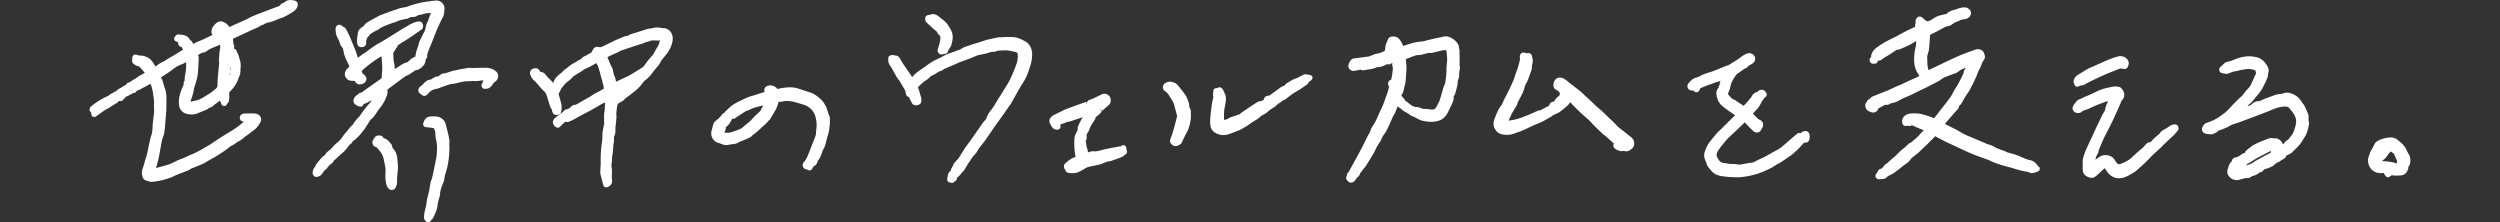 <?xml version="1.0" encoding="utf-8"?>
<!-- Generator: Adobe Illustrator 23.0.1, SVG Export Plug-In . SVG Version: 6.00 Build 0)  -->
<svg version="1.1" id="レイヤー_1" xmlns="http://www.w3.org/2000/svg" xmlns:xlink="http://www.w3.org/1999/xlink" x="0px"
	 y="0px" viewBox="0 0 900 80" style="enable-background:new 0 0 900 80;" xml:space="preserve">
<rect x="0" y="0" width="900" height="80" fill="#333333" stroke="none"/>
<style type="text/css">
	.st0{fill:#FFFFFF;}
</style>
<path class="st0" d="M782.73,44.79c-0.31,0.04-0.72,0.1-1.05,0.27c-0.45,0.21-0.84,0.51-1.19,0.74c-0.14,0.1-0.29,0.21-0.41,0.29
	c-0.19,0.12-0.41,0.23-0.6,0.33c-0.7,0.37-1.58,0.82-2.04,1.69c-0.04,0.02-0.08,0.06-0.1,0.08l-0.35,0.29
	c-0.66,0.56-1.3,1.13-1.93,1.71c-0.19,0.19-0.39,0.41-0.55,0.64c-0.1,0.14-0.27,0.37-0.45,0.39c-0.58-0.12-1.03,0.25-1.36,0.56
	c-0.25,0.25-0.49,0.53-0.72,0.78c-0.23,0.27-0.45,0.53-0.7,0.74c-1.19,0.91-2.26,1.91-3.29,2.86c-0.41,0.39-0.84,0.78-1.13,1.05
	c-0.08,0.04-0.16,0.1-0.21,0.16c-0.95,0.66-2.08,1.21-3.48,1.71c-0.37,0.12-0.97-0.1-1.21-0.51l-0.23-0.33
	c-0.14-0.18-0.25-0.35-0.37-0.6c-0.45-0.82-1.28-1.42-2.32-1.69c-1.07-0.27-2.18-0.14-3.04,0.41c-0.58,0.37-1.13,0.76-1.67,1.13
	c0.02-0.06,0.02-0.14,0.04-0.19l0.06-0.23c0.14-0.47,0.27-0.97,0.49-1.27c0.47-0.64,0.6-1.3,0.68-1.95l0.02-0.02
	c0.25-0.64,0.55-1.27,0.82-1.89l0.47-1.09c0.12-0.23,0.21-0.47,0.31-0.68c0.08-0.18,0.14-0.33,0.21-0.51
	c0.33-0.64,0.66-1.28,0.99-1.93c0.43-0.82,0.86-1.65,1.25-2.45c0.8-1.52,1.5-3.06,2.1-4.46c0.45-0.91,0.84-1.83,1.23-2.74l0.45-1.01
	c0.06-0.14,0.1-0.27,0.16-0.41c0.1-0.29,0.16-0.45,0.29-0.56c0.55-0.53,0.84-1.17,0.86-1.89c0-0.86-0.41-1.77-1.07-2.41
	c-0.23-0.31-0.6-0.47-0.82-0.53c-0.08-0.02-0.16-0.04-0.23-0.04c-0.14,0-0.27-0.02-0.41-0.04c-0.41-0.06-0.88-0.12-1.38-0.02
	l-0.45,0.08c-1.27,0.23-2.57,0.49-3.83,0.93c-0.93,0.33-1.81,0.76-2.67,1.19c-0.47,0.23-0.93,0.45-1.42,0.68
	c-0.35,0.18-0.72,0.31-1.09,0.45c-0.62,0.23-1.27,0.49-1.87,0.86c-0.12,0.08-0.31,0.14-0.51,0.21c-0.54,0.19-1.42,0.49-1.85,1.48
	c-0.08,0.04-0.16,0.1-0.21,0.14c-0.08,0.08-0.23,0.31-0.29,0.41c-0.19,0.31-0.41,0.68-0.51,1.09c-0.02,0.06-0.02,0.14-0.04,0.19
	c-0.06,0.68,0.53,1.42,1.15,1.67c0.97,0.35,1.91,0.12,2.51-0.62c0.02-0.02,0.04-0.04,0.06-0.04c0.23-0.08,0.47-0.16,0.7-0.23
	c0.45-0.16,0.88-0.29,1.3-0.47c0.51-0.21,1.01-0.45,1.5-0.68c0.45-0.21,0.9-0.43,1.38-0.62c1.11-0.45,2.55-1.01,3.99-1.48
	c0.06-0.02,0.14-0.04,0.19-0.06c-0.08,0.31-0.21,0.62-0.39,0.99c-0.29,0.62-0.6,1.3-0.64,2.2c0,0.16-0.23,0.51-0.41,0.78
	c-0.18,0.27-0.35,0.55-0.47,0.8l-0.56,1.13c-0.49,0.99-0.99,2-1.46,3c-0.55,1.13-1.07,2.28-1.54,3.39
	c-0.37,0.86-0.78,1.69-1.19,2.53c-0.82,1.69-1.67,3.45-2.22,5.41l-0.06,0.25c-0.08,0.25-0.16,0.58-0.16,0.91c0,0.37,0,0.74,0,1.11
	c0,0.55,0.02,1.11-0.02,1.62c-0.1,1.09,0.19,2.04,0.9,2.65c0.27,0.21,1.27,0.91,2.43,0.91c0.82-0.04,1.48-0.62,2.06-1.15
	c0.43-0.37,0.82-0.76,1.23-1.15c0.45-0.43,0.9-0.84,1.28-1.17c0.18,0.18,0.37,0.45,0.47,0.58c0.86,1.5,1.93,2.43,3.29,2.84
	c0.45,0.14,0.9,0.19,1.38,0.19c0.91,0,1.93-0.23,3-0.74c1.23-0.62,2.47-1.28,3.64-2.3c0.39-0.35,0.78-0.7,1.17-1.05
	c1.01-0.9,2.04-1.81,3.02-2.88c0.64-0.76,1.4-1.44,2.14-2.12l0.8-0.74c0.23-0.23,0.49-0.45,0.72-0.66c0.21-0.18,0.41-0.35,0.64-0.56
	c0.47-0.45,0.91-0.9,1.23-1.28l0.64-0.6c0.23-0.23,0.47-0.45,0.74-0.7c0.33-0.33,0.7-0.66,1.05-0.97c0.31-0.29,0.62-0.56,0.93-0.86
	c0.54-0.55,1.07-1.13,1.48-1.73c0.27-0.29,0.49-0.8,0.06-1.65C783.8,44.92,783.19,44.73,782.73,44.79z M175.16,24.41
	c-1.42-0.04-2.88,0.02-4.34,0.06h-1.13c-0.21-0.04-0.51-0.1-0.9-0.06c-2.39,0.37-4.22,0.72-5.92,1.13
	c-0.45,0.12-0.88,0.27-1.32,0.43c-0.68,0.25-1.34,0.49-2,0.49c-0.29,0-0.49,0.08-0.66,0.21c-0.19,0.14-0.39,0.29-0.58,0.45
	c-0.39,0.33-0.55,0.43-0.6,0.43c-0.18-0.06-0.31-0.08-0.51-0.04c-0.14,0.02-0.27,0.06-0.39,0.12l-0.29,0.16
	c-0.29,0.14-0.56,0.27-0.74,0.41c-0.14,0.06-0.25,0.16-0.39,0.25c0,0-0.14,0.1-0.19,0.16c-1.44,0.08-2.28,1.01-2.92,1.71
	c-0.14,0.18-0.21,0.25-0.29,0.31l-0.19,0.14c-0.19,0.14-0.43,0.27-0.54,0.41c-0.51,0.41-0.74,0.97-0.64,1.56
	c0.08,0.51,0.41,0.93,0.99,1.21c0.18,0.19,0.55,0.56,1.11,0.58h0.02c0.64,0,1.05-0.47,1.27-0.7c0.35-0.41,0.66-0.78,1.01-1.01
	c0.74-0.49,1.36-0.74,2.04-0.82c0.53-0.06,0.95-0.25,1.32-0.41c0.16-0.08,0.33-0.14,0.53-0.21c0.35-0.14,0.74-0.25,1.11-0.39
	c0.39-0.14,0.76-0.25,1.13-0.39c0.31-0.12,0.64-0.19,0.88-0.27c0.27-0.04,0.53-0.08,0.78-0.12c0.58-0.08,1.15-0.16,1.77-0.33
	c1.34-0.35,2.63-0.66,3.85-0.64c0.37,0.02,0.74,0,1.13-0.04c0.19-0.02,0.41-0.04,0.6-0.04c0.19,0,0.43,0,0.66,0.02
	c0.49,0.02,0.97,0.04,1.52-0.06c0.53-0.12,1.07-0.19,1.71-0.19c-0.1,0.19-0.18,0.41-0.27,0.6l-0.35,0.8
	c-0.16,0.33-0.14,0.72,0.08,1.01c0.18,0.45,0.64,0.72,1.11,0.64c0.08-0.02,0.18-0.02,0.25-0.02c0.31,0,0.8-0.02,1.32-0.37l0.18-0.14
	c0.31-0.23,0.84-0.6,1.05-1.28c0.02-0.02,0.04-0.04,0.06-0.06c0.16-0.16,0.33-0.29,0.49-0.45c0.29-0.25,0.58-0.51,0.84-0.78
	c0.78-0.88,0.7-2.3-0.18-3.13C177.68,24.88,176.45,24.41,175.16,24.41z M161.77,52.69c-0.02-0.37-0.04-0.74-0.02-1.28
	c0.06-0.25,0.12-0.58,0.04-0.86c-0.12-0.88-0.31-1.75-0.51-2.61l-0.16-0.64c-0.16-0.74-0.35-1.46-0.55-2.16l-0.12-0.43
	c-0.29-1.09-0.91-1.87-1.87-2.34c-0.91-0.47-1.87-0.51-2.59-0.47h-0.29c-1.87-0.08-2.82,0.7-3.35,2.55
	c-0.08,0.31-0.02,0.62,0.16,0.88c0.18,0.25,0.47,0.43,0.78,0.45l0.45,0.04c0.7,0.06,1.34,0.1,2.04,0.25
	c0.14,0.02,0.43,0.08,0.49,0.12l0.18,0.55c0.19,0.56,0.35,1.03,0.29,1.6c-0.02,0.49,0.06,0.95,0.14,1.42
	c0.06,0.33,0.12,0.64,0.19,0.97c0.1,0.45,0.19,0.9,0.23,1.36c0.06,0.64,0.02,1.28,0,1.95l-0.02,0.64c-0.04,0.31-0.04,0.62-0.06,0.93
	l-0.02,0.51c-0.18,0.99-0.39,1.99-0.6,3c-0.18,0.97-0.37,1.91-0.58,2.84l-0.06,0.29c-0.16,0.76-0.33,1.52-0.49,2.16l-0.14,0.29
	c-0.14,0.31-0.29,0.66-0.33,0.97c-0.12,0.53-0.19,1.05-0.27,1.6c-0.1,0.6-0.18,1.19-0.33,1.81c-0.1,0.43-0.19,0.84-0.31,1.25
	c-0.23,0.84-0.47,1.71-0.53,2.69c-0.04,0.64-0.21,1.3-0.41,2c-0.12,0.47-0.25,0.91-0.33,1.36c-0.16,0.68-0.16,1.42-0.16,2.04
	c0,0.55,0.33,0.91,0.58,1.17c0.19,0.25,0.62,0.41,0.95,0.41c0.35,0,0.68-0.17,0.88-0.47c0.06-0.1,0.12-0.19,0.14-0.29
	c0.16-0.12,0.29-0.25,0.49-0.45c0.19-0.27,0.33-0.55,0.45-0.84l0.12-0.23c0.56-1.21,1.21-2.55,1.3-4.19
	c0.04-0.49,0.19-1.05,0.37-1.62c0.08-0.27,0.16-0.56,0.23-0.84l0.08-0.27c0.12-0.41,0.29-0.99,0.18-1.63
	c0.19-0.35,0.23-0.74,0.25-0.99c0.23-0.8,0.56-1.62,0.9-2.43c0-0.02,0.1-0.23,0.1-0.25c0.08-0.16,0.19-0.41,0.19-0.58
	c0.06-0.29,0.1-0.58,0.14-0.88c0.04-0.29,0.08-0.58,0.18-0.91c0.12-0.43,0.25-0.88,0.37-1.3c0.18-0.58,0.37-1.17,0.49-1.75
	c0.16-0.62,0.25-1.28,0.35-1.97c0.06-0.33,0.1-0.68,0.16-1.01c0.04-0.25,0.08-0.55,0.08-0.84c0.02-0.17,0.02-0.33,0.06-0.62
	c0-0.27,0.02-0.54,0.04-0.9c0-0.08,0.02-0.16,0.02-0.21c0.04-0.21,0.08-0.49,0.04-0.68C161.83,53.45,161.79,53.06,161.77,52.69z
	 M733.73,59.83c-0.7-0.9-1.5-1.93-2.82-2.16c-1.17-0.21-2.22-0.68-3.39-1.23c-0.8-0.37-1.64-0.64-2.43-0.91
	c-0.53-0.17-1.05-0.31-1.58-0.45c-0.35-0.1-0.72-0.19-0.95-0.25c-0.08-0.04-0.18-0.1-0.27-0.14c-0.23-0.14-0.53-0.31-0.8-0.37
	c-1.38-0.47-2.71-0.9-3.89-1.65c-0.53-0.33-1.11-0.51-1.62-0.64c-0.23-0.06-0.45-0.12-0.62-0.18l-0.82-0.37
	c-1.28-0.56-2.57-1.13-3.83-1.63c-0.47-0.21-0.95-0.41-1.44-0.6c-0.66-0.27-1.32-0.53-1.97-0.86c-0.55-0.25-1.07-0.58-1.62-0.91
	c-0.43-0.25-0.86-0.53-1.28-0.74c-0.99-0.53-1.99-1.01-3.02-1.5l-1.23-0.6c0.23-0.27,0.45-0.55,0.68-0.82l0.53-0.62
	c0.84-0.93,1.64-1.87,2.43-2.8l0.51-0.56c0.19-0.18,0.45-0.37,0.64-0.72c0.16-0.27,0.23-0.55,0.31-0.78
	c0.04-0.14,0.12-0.35,0.16-0.41c0.35-0.14,0.53-0.41,0.54-0.45c0.04-0.06,0.08-0.1,0.12-0.16l0.53-0.93
	c0.35-0.64,0.7-1.27,1.13-1.93c0.16-0.27,0.33-0.53,0.53-0.78c0.25-0.37,0.51-0.72,0.72-1.09c0.43-0.76,0.82-1.54,1.21-2.3
	l0.23-0.45c0.41-0.84,0.8-1.67,1.15-2.49c0.14-0.33,0.25-0.66,0.35-0.97l0.19-0.51c0.08-0.14,0.14-0.27,0.19-0.37l0.27-0.53
	c0.33-0.6,0.66-1.21,0.88-1.99c0.14-0.47,0.21-0.68,0.47-0.97c0.37-0.47,0.76-1.09,0.64-1.83c-0.14-0.7-0.37-1.99-1.79-2.37
	c-0.39-0.1-0.9-0.18-1.38-0.02c-0.6,0.19-1.21,0.41-1.79,0.62l-2,0.74c-0.43,0.16-0.86,0.33-1.38,0.53
	c-0.49,0.23-0.99,0.45-1.52,0.66c-0.49,0.21-0.99,0.41-1.46,0.64c-0.74,0.33-1.46,0.68-2.18,1.03l-1.25,0.58
	c-0.43,0.21-0.88,0.43-1.3,0.64l-1.71,0.82c-0.78,0.35-1.58,0.7-2.3,1.13c-0.08,0.04-0.14,0.08-0.19,0.1c0-0.02,0-0.02-0.02-0.04
	c-0.18-0.53-0.31-1.01-0.35-1.38c-0.08-0.72-0.1-1.46-0.12-2.18l-0.04-0.88c-0.02-0.62,0.16-1.19,0.37-1.85l0.1-0.31
	c0.23-0.8,0.27-1.6,0.31-2.36c0.02-0.37,0.04-0.74,0.08-1.13c0.04-0.39,0.06-0.78,0.08-1.17c0.02-0.39,0.04-0.78,0.08-1.15
	c0.04-0.31,0.16-0.39,0.29-0.45c0.78-0.33,1.48-0.7,2.2-1.07l1.34-0.72c0.93-0.55,1.81-1.05,2.69-1.21c0.19,0,0.58-0.02,0.88-0.25
	c0.21-0.14,0.43-0.29,0.64-0.43c0.55-0.37,1.01-0.7,1.52-0.84c0.45-0.1,0.82-0.29,1.09-0.47c0.14-0.08,0.29-0.18,0.41-0.21
	c0.31-0.1,0.6-0.14,0.9-0.18c0.31-0.04,0.6-0.08,0.91-0.16c0.51-0.14,1.19-0.49,1.5-0.99c0.58-0.76,0.51-1.79-0.19-2.45
	c-0.99-0.99-2.16-0.78-2.86-0.64l-0.23,0.04c-0.47,0.08-0.9,0.25-1.28,0.41c-0.19,0.08-0.37,0.16-0.51,0.19l-0.37,0.1
	c-0.95,0.23-2.12,0.51-2.98,1.52c-0.21,0.06-0.43,0.1-0.64,0.14c-0.21,0.04-0.45,0.08-0.66,0.14l-0.37,0.08
	c-0.62,0.14-1.28,0.29-1.85,0.58c-0.45,0.21-0.86,0.49-1.27,0.74c-0.39,0.25-0.78,0.51-1.3,0.74c-0.39,0.21-0.86,0.29-0.95,0.25
	c-0.27-0.12-0.58-0.39-0.9-0.68c-0.25-0.23-0.51-0.47-0.68-0.58c-0.16-0.16-0.31-0.23-0.39-0.27c-0.23-0.21-0.58-0.23-0.9-0.19
	s-0.64,0.29-0.8,0.54c-0.25,0.35-0.62,0.88-0.41,1.64c0.04,0.08,0.04,0.12,0.04,0.16c-0.25,0.41-0.29,0.9-0.21,1.34
	c-0.47,0.23-0.93,0.43-1.38,0.64c-0.45,0.19-0.9,0.41-1.34,0.62c-0.97,0.51-1.95,1.03-2.88,1.54c-0.58,0.31-1.15,0.62-1.69,0.91
	l-1.01,0.49c-0.72,0.35-1.42,0.68-2.1,1.05c-1.05,0.6-2.14,1.25-3.09,1.95c-1.4,0.93-2.18,2.01-2.37,3.29
	c-0.02,0.14,0,0.27,0.02,0.41c-0.25,0.16-0.47,0.39-0.54,0.74c-0.02,0.08-0.04,0.18-0.04,0.25c0,0.64,0.29,0.99,0.53,1.17
	c0.23,0.18,0.49,0.23,0.72,0.23c0.14,0,0.27-0.02,0.37-0.04c0.08,0.02,0.16,0.04,0.25,0.04c0.41,0,0.8-0.21,0.97-0.58
	c0.1-0.21,0.14-0.39,0.18-0.56l0.1,0.02c0.53,0.14,1.01-0.19,1.21-0.35l0.53-0.37c0.25-0.18,0.49-0.35,0.8-0.55
	c0.25-0.18,0.53-0.31,0.8-0.47c0.23-0.14,0.45-0.25,0.72-0.43c0.82-0.56,1.69-1.13,2.63-1.75c0.74,0.04,1.34-0.23,1.79-0.47
	c0.16-0.08,0.29-0.16,0.49-0.21c0.93-0.37,1.87-0.82,2.74-1.27c0.35-0.19,0.68-0.41,1.03-0.64c0.31-0.19,0.6-0.39,0.88-0.54
	l0.04-0.02c0,0.04,0,0.06,0,0.1c0,0.78-0.02,1.5-0.21,2.16c-0.43,1.67-0.6,3.39-0.51,5.02c0,1.69,0.51,3.25,1.52,4.71
	c0.27,0.35,0.33,0.55,0.35,0.56c-0.02,0.02-0.1,0.1-0.27,0.19c-0.56,0.31-1.15,0.56-1.73,0.82l-0.8,0.35
	c-0.33,0.16-0.68,0.31-1.03,0.47l-1.6,0.76c-0.51,0.25-0.99,0.49-1.52,0.72c-0.12,0.06-0.23,0.08-0.33,0.12
	c-0.16,0.04-0.33,0.1-0.53,0.18l-0.88,0.41c-0.84,0.41-1.69,0.82-2.53,1.17c-0.66,0.27-1.32,0.53-1.99,0.78
	c-0.99,0.39-1.97,0.76-3.08,1.23c-0.45,0.16-1.17,0.41-1.58,1.11c-0.47,0.06-0.95,0.56-1.01,1.03c-0.1,0.1-0.14,0.1-0.19,0.21
	c-0.19,0.19-0.41,0.62-0.41,0.9c0,1.46,0.76,2.08,1.5,2.39c0.6,0.27,1.83,0.84,2.88-0.35c0.18-0.19,0.25-0.45,0.25-0.7
	c0.08-0.04,0.14-0.06,0.21-0.1l0.72-0.41c0.51-0.29,1.01-0.56,1.52-0.82h0.21c0.45,0.02,1.25,0.04,1.91-0.58
	c1.21-0.14,2.39-0.58,3.58-1.36c0.39-0.23,0.86-0.43,1.36-0.64c0.31-0.12,0.62-0.25,0.9-0.39l0.53-0.23
	c0.33-0.14,0.68-0.27,1.03-0.45c0.66-0.35,1.34-0.7,2.04-1.03c0.49-0.23,0.99-0.47,1.48-0.7c0.76-0.35,1.5-0.7,2.2-1.05
	c0.56-0.27,1.11-0.56,1.64-0.86c0.35-0.19,0.72-0.39,1.09-0.56c0.16-0.08,0.31-0.16,0.47-0.23c0.37-0.18,0.72-0.35,0.95-0.51
	c0.35-0.19,0.66-0.43,0.97-0.66c0.29-0.21,0.58-0.43,0.86-0.56c0.68-0.29,1.36-0.55,2.04-0.8c0.47-0.17,0.95-0.35,1.52-0.56
	c0.58-0.19,1.23-0.41,1.73-0.88c0.74-0.64,1.64-0.99,2.61-1.3l-0.53,0.84c-0.1,0.14-0.16,0.35-0.18,0.53
	c-0.02,0.19-0.06,0.56-0.21,0.84c-0.58,1.25-1.25,2.51-2.04,3.97c-0.08,0.19-0.23,0.41-0.41,0.64c-0.21,0.29-0.41,0.58-0.53,0.82
	c-0.25,0.41-0.49,0.86-0.7,1.28c-0.29,0.56-0.58,1.11-0.91,1.6c-0.99,1.44-2.14,2.84-3.29,4.28c-0.84,1.13-1.71,2.22-2.53,3.27
	c-0.04,0.02-0.08,0.02-0.1,0.04c-0.08,0.04-0.33-0.08-0.56-0.19c-0.23-0.12-0.47-0.21-0.76-0.31c-0.45-0.1-0.9-0.25-1.34-0.41
	c-0.6-0.21-1.23-0.43-1.89-0.55c-1.21-0.25-2.49-0.31-3.95-0.19c-1.15,0.12-2.08,0.64-2.61,1.44c-0.45,0.7-0.53,1.54-0.21,2.36
	c0.16,0.43,0.6,0.7,1.01,0.68c0.19,0,0.39-0.04,0.58-0.08c0.04,0,0.1-0.02,0.14-0.02c0.6,0.23,1.15,0.18,1.62-0.19
	c0.53,0.25,1.05,0.49,1.71,0.78c0.88,0.37,1.71,0.72,2.55,1.07c-0.16,0.16-0.31,0.31-0.47,0.47l-0.53,0.53
	c-0.19,0.19-0.37,0.43-0.56,0.64c-0.16,0.19-0.31,0.39-0.49,0.54c-0.56,0.55-1.17,1.05-1.77,1.56l-0.7,0.6
	c-0.04,0.02-0.14,0.06-0.19,0.1c-0.19,0.08-0.47,0.19-0.7,0.41c-0.29,0.25-0.56,0.51-0.84,0.78c-0.49,0.47-0.95,0.9-1.48,1.27
	c-0.68,0.49-1.25,1.07-1.77,1.64c-0.51,0.54-0.99,1.05-1.54,1.42c-0.56,0.39-1.03,0.86-1.5,1.3c-0.23,0.23-0.47,0.47-0.7,0.66
	c-0.16,0.06-0.39,0.16-0.64,0.39c-0.19,0.19-0.39,0.43-0.56,0.66c-0.43,0.53-0.68,0.82-0.93,0.88c-0.35,0-0.82,0.16-1.13,0.88
	c-0.14,0.21-0.29,0.43-0.45,0.68l-0.29,0.45c-0.16,0.25-0.21,0.55-0.14,0.84c0.12,0.49,0.64,0.93,1.36,0.93c0.1,0,0.19,0,0.31-0.02
	c0.1-0.04,0.29-0.04,0.49-0.04c0.55-0.02,1.54-0.04,2.18-0.97c0.23-0.14,0.49-0.25,0.74-0.39c0.56-0.29,1.13-0.58,1.64-0.91
	c0.84-0.58,1.64-1.21,2.43-1.85c0.37-0.29,0.76-0.6,1.15-0.9c0.18-0.14,0.37-0.27,0.56-0.41c0.53-0.35,1.13-0.76,1.52-1.36
	c0.49-0.74,1.19-1.27,1.95-1.83c0.47-0.35,0.93-0.7,1.36-1.11l0.41-0.41c0.86-0.82,1.69-1.63,2.59-2.45
	c0.37-0.33,0.68-0.68,1.03-1.03c0.19-0.19,0.39-0.41,0.55-0.58l0.19-0.17c0.27-0.23,0.6-0.51,0.95-1.03c0-0.02,0.02-0.04,0.04-0.06
	h0.02l0.64,0.37c1.01,0.49,2.02,1.03,3.02,1.56l0.27,0.14c0.43,0.19,0.86,0.41,1.3,0.6l1.58,0.74c1.4,0.66,2.82,1.34,4.2,1.95
	c1.05,0.51,2.24,0.99,3.72,1.58c0.93,0.37,1.79,0.66,2.65,0.97l0.33,0.12c0.54,0.17,1.03,0.33,1.56,0.56
	c0.31,0.14,0.62,0.27,0.93,0.43c0.43,0.19,0.86,0.41,1.28,0.56c1.21,0.45,2.39,0.82,3.56,1.15c0.39,0.14,0.76,0.21,1.13,0.29
	c0.23,0.04,0.45,0.1,0.68,0.18c0.35,0.1,0.7,0.21,1.03,0.31c0.39,0.14,0.8,0.25,1.17,0.35c0.68,0.19,1.38,0.37,2.06,0.56l0.9,0.23
	c0.23,0.06,0.51,0.08,0.8,0.1c0.21,0.02,0.54,0.04,0.56,0.06c1.27,0.84,2.43,0.37,3.29,0.04l0.35-0.14c0.31-0.12,0.56-0.37,0.64-0.7
	s0.02-0.66-0.18-0.93L733.73,59.83z M587.22,49.38l-0.99-0.76c-0.54-0.45-1.11-0.91-1.64-1.32c-0.31-0.25-0.62-0.49-0.93-0.72
	c-0.37-0.27-0.74-0.54-1.13-0.9c-0.25-0.19-0.45-0.43-0.64-0.66c-0.14-0.16-0.27-0.31-0.43-0.47c-0.74-0.76-1.54-1.48-2.3-2.18
	l-0.33-0.33c-0.58-0.58-1.15-1.17-1.79-1.75c-0.06-0.08-0.14-0.14-0.23-0.21c-0.02-0.02-0.04-0.04-0.06-0.04
	c-0.76-0.64-1.5-1.3-2.24-1.95l-0.23-0.21c-0.23-0.21-0.45-0.43-0.64-0.64c-0.23-0.23-0.47-0.47-0.72-0.7l-0.56-0.51
	c-0.58-0.53-1.15-1.03-1.73-1.58c-0.19-0.18-0.39-0.37-0.56-0.55c-0.33-0.33-0.68-0.66-1.05-0.97c-0.72-0.6-1.48-1.17-2.22-1.73
	l-1.13-0.86c-0.19-0.16-0.37-0.27-0.54-0.41c-0.16-0.12-0.31-0.23-0.47-0.35c-0.14-0.1-0.25-0.21-0.37-0.33
	c-0.25-0.23-0.55-0.53-0.86-0.68c-0.51-0.37-1.21-0.64-1.83-0.66c-0.78-0.02-1.99,0.35-2.36,2.3c-0.04,0.41-0.16,1.65,1.11,2.18
	c0.29,0.14,0.62,0.41,0.84,0.6c0.25,0.25,0.39,0.56,0.37,0.88c-0.04,0.39-0.33,0.68-0.58,0.86c-0.74,0.55-1.21,1.21-1.54,1.85
	c-0.39,0-0.82,0.1-1.19,0.41c-0.35,0.29-0.49,0.68-0.55,1.05c-0.47,0.23-0.93,0.49-1.4,0.72l-1.19,0.62
	c-0.12,0.06-0.23,0.14-0.45,0.29c-0.82,0.04-1.46,0.33-2.02,0.62l-0.29,0.14c-1.42,0.66-2.92,1.28-4.61,1.91
	c-0.7,0.27-1.48,0.47-2.24,0.66l-0.35,0.1c-0.7,0.14-1.38,0.25-2.08,0.35c0.02-0.06,0.06-0.12,0.1-0.18l0.21-0.51
	c0.21-0.49,0.43-0.97,0.68-1.48c0.29-0.6,0.64-1.17,0.99-1.75c0.21-0.35,0.41-0.7,0.7-1.17c0.14-0.18,0.33-0.43,0.43-0.84
	c0.12-0.6,0.45-1.19,0.8-1.81l0.23-0.43c0.58-0.95,0.99-1.97,1.3-2.74c0.16-0.35,0.25-0.74,0.35-1.13c0.1-0.41,0.19-0.78,0.35-1.03
	c0.76-1.15,1.15-2.37,1.54-3.54c0.19-0.6,0.39-1.21,0.64-1.81c0.02-0.06,0.04-0.14,0.06-0.19c0.06-0.23,0.04-0.43,0.02-0.58
	c0.02-0.16,0.02-0.31,0.02-0.47c0-0.1,0-0.21-0.02-0.21c0.53-1.27,0.29-2.47,0.1-3.11c-0.08-0.64-0.39-1.13-0.9-1.32
	c-0.18-0.08-0.56-0.17-1.09,0.08c-0.45-0.31-1.07-0.37-1.5-0.27c-0.88,0.23-0.93,1.19-0.97,1.6c-0.02,0.29,0.06,0.55,0.12,0.7
	c-0.19,0.97-0.47,1.99-0.78,3.06c-0.12,0.35-0.25,0.7-0.37,1.03c-0.1,0.25-0.19,0.49-0.27,0.74h0.02c-0.02,0.04-0.02,0.08-0.04,0.12
	c-0.1,0.12-0.16,0.25-0.19,0.39c-0.14,0.53-0.33,1.21-0.56,1.81c-0.56,1.32-1.13,2.61-1.75,3.89l-0.19,0.39
	c-0.37,0.76-0.74,1.52-1.15,2.22c-0.29,0.49-0.53,1.03-0.76,1.58c-0.29,0.68-0.55,1.3-0.99,1.83c-0.64,0.76-1.03,1.67-1.4,2.55
	l-0.45,1.09c-0.25,0.64-0.56,1.36-0.66,2.12c-0.1,0.8,0.1,1.73,0.49,2.39c1.23,2.18,3.58,2.1,4.83,2.06c0.97-0.02,1.91-0.37,2.8-0.7
	c0.97-0.33,2.26-0.8,3.46-1.38l0.68-0.33c1.56-0.74,3.02-1.44,4.61-2.02c0.6-0.21,1.15-0.55,1.65-0.86l0.41-0.23
	c0.33-0.17,0.66-0.35,0.97-0.55c0.25-0.14,0.51-0.29,0.9-0.51c0.1-0.08,0.19-0.16,0.27-0.23c0.06-0.04,0.1-0.1,0.16-0.14
	c0.49-0.23,0.97-0.47,1.46-0.7l0.97-0.47c0.18-0.1,0.29-0.19,0.41-0.31c0.41-0.33,0.8-0.64,1.28-1.01c0.16-0.14,0.31-0.25,0.47-0.39
	c0.6-0.49,1.28-1.05,1.77-1.93c0.1,0.1,0.19,0.21,0.29,0.33c0.14,0.16,0.27,0.31,0.45,0.49l0.49,0.51c0.31,0.33,0.6,0.64,0.9,0.91
	c0.41,0.43,0.84,0.84,1.28,1.25l0.39,0.37c0.14,0.1,0.23,0.21,0.35,0.33c0.14,0.14,0.27,0.25,0.41,0.35l0.91,0.82
	c0.53,0.47,1.07,0.93,1.6,1.42c0.27,0.25,0.51,0.55,0.76,0.82c0.21,0.23,0.41,0.49,0.64,0.72c1.07,1.05,2.18,2.14,3.33,3.19
	c0.19,0.18,0.43,0.33,0.64,0.49c0.14,0.1,0.27,0.19,0.39,0.29c0.41,0.35,0.8,0.72,1.21,1.09c0.53,0.49,1.07,0.97,1.67,1.5
	c-0.14,0.23-0.19,0.51-0.19,0.78c0.02,0.51,0.33,0.97,0.95,1.32c0.64,0.37,1.6,0.9,2.82,0.55c0.31,0.12,0.6,0.18,0.88,0.18
	c1.03,0,1.79-0.74,2.16-1.09c0.51-0.49,0.76-1.19,0.72-1.91C588.29,50.65,587.88,49.89,587.22,49.38z M237.49,14.81l-0.12,0.56
	c-0.23,0.86-0.7,1.62-1.13,2.26c-0.19,0.31-0.37,0.62-0.53,0.95c-0.14,0.25-0.27,0.51-0.43,0.78c-0.12,0.21-0.27,0.43-0.37,0.55
	l-0.37,0.41c-0.33,0.37-0.66,0.72-0.93,1.05c-0.37,0.43-0.7,0.82-0.99,1.23c-0.16,0.21-0.29,0.43-0.43,0.64
	c-0.16,0.25-0.29,0.47-0.51,0.68c-0.21,0.23-0.54,0.45-0.86,0.64c-0.53,0.33-1.05,0.66-1.6,0.99l-0.47,0.29
	c-0.43,0.25-0.86,0.53-1.27,0.78l-0.95,0.58c-0.18,0.1-0.37,0.18-0.56,0.25l-0.25,0.12c-1.09,0.53-2.1,0.99-3.13,1.46
	c-0.27,0.12-0.53,0.25-0.8,0.39c-0.12-0.72-0.27-1.48-0.68-2.24c-0.18-0.33-0.25-0.8-0.33-1.3c-0.04-0.27-0.1-0.56-0.16-0.86
	c-0.06-0.19-0.12-0.43-0.25-0.64c-0.47-0.74-0.8-1.6-1.15-2.49l-0.25-0.64c-0.04-0.1-0.06-0.16-0.12-0.23
	c-0.04-0.1-0.08-0.21-0.18-0.37c0.43-0.31,0.8-0.53,1.21-0.68c0.33-0.16,0.66-0.29,0.97-0.43c0.35-0.16,0.7-0.31,1.01-0.45
	c0.27-0.12,0.54-0.27,0.8-0.41c0.18-0.1,0.35-0.21,0.53-0.29c0.62-0.27,1.28-0.49,1.93-0.7l0.74-0.25c0.74-0.25,1.48-0.51,2.22-0.74
	c0.58-0.19,1.17-0.39,1.73-0.56l0.7-0.21c0.51-0.16,1.01-0.29,1.38-0.47c0.25-0.08,0.47-0.19,0.72-0.35
	c0.56-0.02,1.05-0.21,1.44-0.37c0.18-0.06,0.33-0.14,0.43-0.16c0.41-0.08,0.9-0.04,1.42-0.02c0.53,0.02,0.97,0.08,1.58-0.08
	C237.53,14.62,237.51,14.71,237.49,14.81z M226.32,12.87c-0.02,0-0.04,0-0.08,0C226.28,12.87,226.3,12.87,226.32,12.87z
	 M239.65,10.24c-0.39-0.14-0.74-0.12-1.05-0.12c-0.12,0-0.25,0-0.25,0c-1.4-0.33-2.61-0.31-3.74,0.1c-0.02,0-0.04,0-0.06,0
	l-0.25,0.02c-0.33,0.02-0.7,0.04-1.11,0.16c-1.28,0.37-2.55,0.78-3.8,1.21c-0.29,0.12-0.6,0.19-0.91,0.27
	c-0.74,0.19-1.58,0.43-2.34,0.95c-1.09,0.12-2.08,0.56-2.96,0.95l-0.49,0.21c-0.91,0.37-1.69,0.74-2.39,1.11
	c-0.56,0.31-1.15,0.58-1.73,0.84c-0.43,0.19-0.88,0.39-1.3,0.62c-0.68,0.35-1.05,0.51-1.5,0.41c-1.48-0.35-2.04,0.21-2.57,1.36
	l-0.1,0.23c-0.04,0.1-0.08,0.23-0.08,0.23c-0.54,0.39-1.13,0.7-1.71,1.01L211,19.99c-0.1,0.06-0.21,0.1-0.31,0.14
	c-0.35,0.14-0.78,0.29-1.21,0.8c-0.16,0.23-0.41,0.37-0.82,0.58l-0.35,0.19c-0.82,0.47-1.65,0.95-2.51,1.48
	c-0.45,0.29-0.86,0.62-1.27,0.95l-0.58,0.47c-0.12,0.1-0.23,0.18-0.37,0.25c-0.18,0.12-0.37,0.23-0.6,0.45
	c-0.16,0.16-0.33,0.33-0.49,0.51c-0.23,0.25-0.45,0.49-0.74,0.68l-0.27,0.21c-0.68,0.53-1.44,1.15-1.91,2.16
	c-0.08,0.16-0.16,0.31-0.23,0.49c-0.08,0.18-0.18,0.35-0.25,0.53c-0.29-0.45-0.62-0.9-1.07-1.25c-0.49-0.39-0.88-0.88-1.28-1.36
	c-0.16-0.19-0.33-0.41-0.53-0.62c-0.49-0.53-1.03-0.78-1.56-0.76c-0.06,0-0.1,0-0.16,0.02c-0.02-0.04-0.04-0.1-0.04-0.14
	c-0.21-0.56-0.6-0.97-1.19-1.17c-0.45-0.12-0.95-0.04-1.64,0.25c-0.6,0.27-0.99,1.15-0.76,1.93l0.1,0.23
	c0.27,0.68,0.64,1.52,1.52,2.14c0.18,0.12,0.35,0.33,0.56,0.58c0.14,0.17,0.27,0.33,0.41,0.49c0.19,0.21,0.37,0.43,0.56,0.64
	c0.41,0.51,0.84,0.99,1.3,1.44l0.16,0.16c0.53,0.51,0.97,0.93,1.17,1.44c0.25,0.66,0.45,1.34,0.64,2.01
	c0.16,0.51,0.31,1.01,0.47,1.52l0.1,0.31c0.18,0.54,0.37,1.19,0.84,1.73c-0.02,0.14,0,0.29,0.04,0.45c0.14,0.41,0.37,1.15,0.95,1.34
	c0.56,0.29,1.25,0.08,1.42,0c0.51-0.19,0.72-0.51,0.86-0.86c0.29-1.09,0.33-2.14,0.08-3.06c-0.14-0.68-0.33-1.32-0.53-1.99
	c-0.16-0.51-0.31-1.01-0.41-1.44c0-0.06,0.04-0.19,0.06-0.31c0.02-0.06,0.02-0.1,0.04-0.16c0.18-0.12,0.33-0.29,0.41-0.51
	c0.06-0.17,0.12-0.33,0.18-0.49c0.06-0.19,0.12-0.37,0.16-0.43c0.58-0.76,1.15-1.46,1.73-2.08c0.19-0.19,0.41-0.35,0.62-0.51
	c0.16-0.12,0.33-0.23,0.51-0.39c0.18-0.16,0.39-0.33,0.58-0.49l0.25-0.21c0.12-0.12,0.23-0.25,0.35-0.37
	c0.19-0.23,0.37-0.43,0.6-0.58c0.64-0.47,1.34-0.88,2.04-1.28l0.56-0.33c0.23-0.14,0.47-0.31,0.68-0.47
	c0.29-0.21,0.56-0.41,0.78-0.51c1.21-0.43,2.28-1.07,3.33-1.67c0.23-0.14,0.47-0.27,0.68-0.41c0.1,0.18,0.19,0.33,0.29,0.51
	c0.16,0.29,0.33,0.54,0.41,0.84c0.21,0.58,0.37,1.19,0.53,1.79c0.1,0.39,0.21,0.8,0.31,1.15c0.19,0.76,0.39,1.46,0.6,2.14l0.18,0.7
	c0.14,0.51,0.27,1.01,0.37,1.65c0.02,0.14,0.08,0.33,0.12,0.33c-0.43,0.29-0.88,0.58-1.3,0.82c-0.27,0.16-0.56,0.29-0.84,0.43
	c-0.43,0.19-0.84,0.41-1.21,0.62c-0.31,0.16-0.58,0.35-0.86,0.55c-0.18,0.12-0.33,0.25-0.55,0.37l-1.11,0.64
	c-0.76,0.45-1.52,0.88-2.3,1.3c-0.23,0.14-0.47,0.27-0.72,0.43c-0.49,0.29-0.93,0.56-1.28,0.7c-0.08,0.02-0.16,0.02-0.23,0.04
	c-0.37,0.04-0.97,0.12-1.48,0.66c-0.16,0.16-0.31,0.31-0.47,0.47l-0.19,0.16c-0.16,0.06-0.31,0.12-0.45,0.17
	c-0.06,0.04-0.12,0.06-0.16,0.12h-0.02c-0.49,0-0.91,0.19-1.25,0.58c-0.43,0.45-0.91,0.8-1.38,1.13c-0.19,0.14-0.39,0.29-0.56,0.43
	c-0.43,0.31-0.88,0.64-1.19,0.93c-0.62,0.54-0.93,1.13-0.9,1.73c0.06,0.95,0.9,1.52,1.17,1.71c0.43,0.29,0.99,0.23,1.36-0.16
	c0.29-0.31,0.62-0.6,0.95-0.91c0.31-0.27,0.64-0.56,0.95-0.9c0.14,0.06,0.27,0.08,0.41,0.08c0.19,0.02,0.53,0.06,0.95-0.1
	c0.58-0.23,1.27-0.53,1.79-0.84c0.7-0.35,1.34-0.74,1.91-1.09c1.15-0.58,2.28-1.15,3.33-1.73c0.55-0.29,1.07-0.58,1.6-0.88
	c0.37-0.21,0.74-0.43,1.13-0.64c0.74-0.41,1.48-0.84,2.08-1.21c0.39-0.18,0.76-0.37,1.11-0.56c0.02,0.19,0.04,0.37,0.04,0.55
	c0,0.55-0.06,1.07-0.1,1.62c-0.02,0.37-0.06,0.74-0.08,1.11c-0.08,0.23-0.16,0.53-0.16,0.9v0.99c0,0.68,0,1.34,0,2
	c0,0.16,0.04,0.29,0.08,0.41c-0.1,0.27-0.14,0.55-0.19,0.84c-0.06,0.29-0.12,0.56-0.18,0.84c-0.12,0.58-0.23,1.17-0.29,1.73
	c-0.04,0.43-0.04,0.84-0.04,1.27c0,0.37,0.02,0.74-0.04,1.17c-0.04,0.51-0.12,1.03-0.18,1.54c-0.04,0.35-0.1,0.7-0.14,1.01
	c-0.1,0.82-0.16,1.62-0.19,2.45l-0.04,0.58c-0.04,0.64-0.02,1.3-0.02,1.95l0.02,0.88l-0.04,0.7c-0.04,0.56-0.08,1.11-0.08,1.67
	c0,0.14,0,0.27-0.02,0.43c-0.02,0.39-0.06,0.82,0.06,1.3c0.31,1.3,0.66,2.59,1.01,3.89c0.14,0.47,0.55,0.76,1.01,0.76
	c0.06,0,0.12,0,0.18-0.02c1.23-0.21,2.14-1.38,1.97-2.43c-0.02-0.19-0.04-0.39-0.06-0.58c-0.02-0.25-0.06-0.51-0.06-0.78
	c0-0.25,0.02-0.53,0.04-0.78c0.04-0.33,0.06-0.66,0.06-0.99c0-0.45-0.06-0.9-0.12-1.32c-0.08-0.58-0.16-1.07-0.04-1.6
	c0.12-0.58,0.14-1.13,0.16-1.67v-0.37c0.06-0.29,0.04-0.55,0.02-0.74v-0.04c0.1-0.19,0.19-0.43,0.23-0.74l0.02-0.43
	c0.06-0.93,0.12-1.87,0.21-2.78c0.02-0.14,0.06-0.29,0.08-0.43c0.04-0.21,0.1-0.43,0.14-0.8c0-0.62,0-1.23,0.02-1.87
	c0.49-0.7,0.49-1.48,0.49-1.89v-0.41c0-0.25-0.02-0.51,0.02-0.82c0.06-0.68,0.14-1.38,0.21-2.06l0.16-1.54c0-0.12,0-0.23-0.02-0.39
	l-0.02-0.62c-0.02-0.39-0.04-0.78,0.04-1.27c0.02-0.45,0.1-0.88,0.16-1.32c0.06-0.31,0.1-0.64,0.14-0.91
	c0.04-0.21,0.35-0.64,0.58-0.74c0.49-0.25,0.99-0.58,1.48-0.88l0.31-0.21c0.16-0.14,0.27-0.29,0.43-0.51l0.6-0.45
	c0.68-0.49,1.34-0.97,1.89-1.46c1.3-0.97,2.65-2.06,3.68-3.52c0.21-0.31,0.41-0.62,0.6-0.8c0.18-0.16,0.37-0.31,0.54-0.45
	c0.31-0.23,0.62-0.49,0.86-0.74c0.54-0.51,1.15-1.09,1.52-1.69c0.21-0.31,0.45-0.6,0.68-0.9l0.47-0.58
	c0.18-0.23,0.37-0.45,0.56-0.66c0.47-0.51,0.97-1.09,1.34-1.89c0.33-0.7,0.88-1.34,1.48-2.04c0.29-0.35,0.6-0.7,0.9-1.09
	c1.03-1.46,1.64-2.78,1.93-4.24c0.1-0.62,0.19-1.38,0-2.06C241.83,11.62,240.88,10.61,239.65,10.24z M368.94,14.79
	c-1.09-0.62-2.02-1.01-2.98-1.27c-0.66-0.16-1.34-0.18-1.97-0.19c-0.23,0-0.49,0-0.78-0.02h-0.33h-0.21l-0.7,0.04
	c-0.55,0.02-1.09,0.06-1.69,0.06c-0.39,0-0.8,0-1.19,0.08c-1.11,0.21-2.16,0.45-3.17,0.68c-0.47,0.12-0.9,0.25-1.38,0.39l-0.21,0.08
	c-0.37,0.12-0.74,0.23-1.11,0.37l-1.71,0.53c-0.88,0.25-1.77,0.51-2.69,0.86c-0.23,0.1-0.47,0.17-0.72,0.23
	c-0.58,0.18-1.32,0.39-1.95,0.91c-0.25,0.19-0.72,0.37-1.17,0.51c-0.27,0.1-0.56,0.19-0.76,0.27c-0.1,0.04-0.18,0.08-0.45,0.18
	c-0.35,0.14-0.72,0.25-1.07,0.37c-0.93,0.31-1.89,0.62-2.84,1.17c-0.78,0.47-1.65,0.88-2.49,1.27l-1.01,0.49
	c-0.6,0.31-1.21,0.68-1.79,1.07c-0.27,0.17-0.53,0.39-0.8,0.6l-0.33,0.25c-0.21,0.14-0.41,0.27-0.6,0.41l-0.51,0.35
	c-0.23,0.18-0.47,0.33-0.68,0.47l-0.45,0.31c-1.21,0.8-2.14,1.64-2.84,2.53c-0.12-0.23-0.23-0.45-0.37-0.66
	c-0.39-0.6-0.8-1.17-1.21-1.75c-0.35-0.51-0.72-1.01-1.07-1.56l-0.25-0.37c-0.39-0.55-0.78-1.13-1.07-1.71
	c-0.29-0.62-0.9-1.89-2.26-1.75c-0.16-0.1-0.35-0.19-0.6-0.19c-0.29,0-1.05,0-1.42,0.39c-0.19,0.19-0.33,0.47-0.33,0.76v0.27
	c-0.02,0.45-0.02,0.99,0.18,1.48c0.16,0.55,0.45,0.95,0.72,1.3l0.16,0.21c0.35,0.6,0.68,1.19,1.01,1.79
	c0.35,0.62,0.7,1.25,1.05,1.87c0.16,0.29,0.37,0.55,0.58,0.8c0.14,0.18,0.29,0.33,0.41,0.56c0.64,1.07,1.28,2.18,1.87,3.15
	c0.02,0.06,0.08,0.18,0.14,0.27c0,0.02,0,0.02,0,0.04c0.08,0.23,0.12,0.47,0.16,0.72l0.12,0.58c0.16,0.49,0.58,0.88,1.03,0.93
	c0.04,0.04,0.1,0.21,0.14,0.31l0.1,0.23c0.27,0.58,0.56,1.27,1.01,1.89c0.47,0.64,1.34,0.66,2.02,0.47
	c1.01-0.29,1.17-0.97,1.15-1.11c0.12-0.56,0.12-1.11-0.02-1.62c-0.08-0.31-0.19-0.62-0.29-0.93c-0.18-0.53-0.33-1.05-0.47-1.67
	c-0.06-0.16-0.12-0.31-0.18-0.47c-0.08-0.21-0.21-0.56-0.21-0.66c0,0,0.04-0.06,0.19-0.14V31.2c0.16-0.1,0.31-0.23,0.41-0.39
	c0.16-0.14,0.31-0.29,0.47-0.45c0.27-0.27,0.54-0.55,0.91-0.82c0.25-0.23,0.56-0.41,0.88-0.6c0.21-0.14,0.41-0.25,0.64-0.43
	c0.25-0.19,0.49-0.43,0.72-0.66c0.29-0.29,0.6-0.58,0.82-0.66c0.7-0.21,1.25-0.6,1.71-0.93c0.49-0.33,0.91-0.64,1.44-0.7
	c0.45-0.08,0.78-0.35,1.01-0.56c0.06-0.06,0.14-0.12,0.16-0.14c1.11-0.51,2.22-0.97,3.31-1.42l0.53-0.21
	c0.27-0.12,0.53-0.23,0.78-0.37c0.35-0.18,0.7-0.35,1.11-0.49c0.68-0.27,1.4-0.53,2.1-0.76c0.68-0.23,1.38-0.49,2.04-0.74
	c0.35-0.14,0.68-0.29,1.01-0.45c0.33-0.16,0.64-0.31,0.99-0.43c0.6-0.18,1.21-0.29,1.81-0.41c0.33-0.06,0.64-0.12,0.97-0.19
	c0.41-0.1,0.82-0.21,1.23-0.35c0.72-0.23,1.38-0.45,2.1-0.39c0.19,0,0.33-0.04,0.45-0.06c0.08-0.02,0.14-0.04,0.21-0.08
	c0.78-0.35,1.65-0.35,2.65-0.37c0.39,0,0.78,0,1.15-0.02c0.41-0.02,0.95,0.1,1.64,0.23l0.49,0.1c0.6,0.12,1.17,0.21,1.58,0.39
	c0.12,0.06,0.33,0.31,0.37,0.39c0.12,0.74,0.12,1.56,0,2.28c-0.18,0.9-0.47,1.83-0.88,2.82c-0.56,1.42-1.17,2.94-1.87,4.36
	c-0.49,0.95-1.05,1.87-1.62,2.78l-0.49,0.78c-0.43,0.74-0.9,1.48-1.38,2.22c-0.27,0.43-0.56,0.88-0.84,1.3
	c-0.25,0.41-0.51,0.84-0.76,1.27c-0.49,0.82-0.95,1.62-1.48,2.3c-0.74,0.9-1.64,2.01-1.97,3.46c-0.16,0.17-0.31,0.37-0.49,0.54
	c-0.21,0.23-0.43,0.47-0.68,0.78c-0.19,0.25-0.37,0.53-0.54,0.8c-0.23,0.35-0.45,0.7-0.78,1.11c-0.97,1.42-1.99,2.86-3,4.3
	l-1.01,1.38c-0.43,0.56-0.88,1.15-1.27,1.75c-0.41,0.62-0.8,1.27-1.19,1.91c-0.33,0.55-0.66,1.09-1.03,1.65
	c-0.04,0.06-0.16,0.18-0.27,0.27c-0.16,0.16-0.37,0.35-0.49,0.51l-0.23,0.27c-0.39,0.43-0.82,0.9-0.99,1.52
	c-0.04,0.12-0.16,0.29-0.25,0.47c-0.21,0.33-0.53,0.8-0.58,1.4c-0.49,0.33-0.86,0.88-0.97,1.4c-0.1,0.51-0.18,1.01-0.29,1.48
	c-0.08,0.27-0.02,0.58,0.14,0.84c0.16,0.25,0.43,0.41,0.7,0.47l0.19,0.06c0.16,0.04,0.33,0.1,0.51,0.12
	c0.06,0.02,0.12,0.02,0.19,0.02c0.27,0,0.54-0.12,0.74-0.31c0.08-0.08,0.14-0.16,0.18-0.23c0.14-0.06,0.27-0.12,0.39-0.21
	c0.29-0.19,0.47-0.64,0.47-0.99c0-0.04,0-0.08,0-0.12c0.19-0.14,0.37-0.29,0.56-0.45c0.39-0.31,0.66-0.68,0.9-0.99
	c0.19-0.25,0.35-0.47,0.62-0.7c0.62-0.64,1.07-1.42,1.46-2.12c0.16-0.27,0.31-0.55,0.47-0.8c0.55-0.84,1.07-1.64,1.62-2.39
	c0.16-0.19,0.35-0.41,0.53-0.6c0.31-0.37,0.64-0.72,0.91-1.11c0.21-0.29,0.39-0.6,0.54-0.9c0.1-0.19,0.19-0.39,0.35-0.58
	c0.31-0.41,0.62-0.82,0.95-1.21c0.49-0.6,0.99-1.21,1.42-1.85c0.39-0.56,0.78-1.13,1.17-1.69c0.45-0.64,0.88-1.3,1.36-1.97
	c0.86-1.27,1.77-2.57,2.71-3.83c0.62-0.84,1.21-1.69,1.81-2.55c0.66-0.97,1.34-1.97,2.16-3.04c0.06-0.12,0.12-0.23,0.19-0.43
	l2.61-4.65c0.51-0.86,0.99-1.69,1.58-2.55c0.8-1.28,1.4-2.61,1.83-3.93l0.19-0.55c0.45-1.27,0.9-2.59,1.05-4.05
	C371.88,17.98,370.98,15.88,368.94,14.79z M650.85,47.44c-0.1-0.08-0.19-0.14-0.29-0.18c-0.56-0.19-1.28-0.08-1.79,0.23
	c-0.21,0.16-0.41,0.31-0.6,0.49c-0.04-0.02-0.1-0.04-0.16-0.06c-0.33-0.12-0.72-0.04-1.01,0.19L643.61,51
	c-0.49,0.43-0.97,0.86-1.46,1.28c-0.62,0.55-1.23,1.05-1.91,1.44c-0.54,0.33-1.11,0.6-1.65,0.9c-0.74,0.39-1.46,0.76-2.16,1.21
	c-0.74,0.49-1.56,0.86-2.41,1.23c-0.84,0.37-1.71,0.76-2.51,1.27c-0.25,0.16-0.68,0.19-1.15,0.25c-0.27,0.02-0.55,0.06-0.82,0.12
	c-1.01,0.19-2.1,0.39-3.08,0.55c-0.21,0.02-0.37,0.02-0.6,0c-0.19-0.02-0.39-0.06-0.58-0.1c-0.27-0.06-0.54-0.1-0.88-0.12
	c-0.23,0-0.49,0-0.74,0c-0.27,0.02-0.56,0.02-0.86-0.02c-0.41-0.06-0.82-0.14-1.23-0.19c-0.45-0.08-0.91-0.16-1.38-0.23
	c-0.51-0.06-0.84-0.25-1.17-0.68c-1.28-1.64-1.36-2.3-0.41-3.78c0.29-0.56,0.74-1.11,1.27-1.75l0.23-0.29
	c0.64-0.8,1.3-1.62,1.97-2.34c0.64-0.64,1.3-1.23,1.95-1.81c0.41-0.37,0.82-0.74,1.23-1.15l1.09-1.05c0.58-0.56,1.17-1.13,1.77-1.69
	l0.8,0.86c0.29,0.31,0.58,0.64,0.91,0.99c0.21,0.21,0.43,0.41,0.64,0.6c0.23,0.21,0.49,0.45,0.78,0.74
	c0.43,0.37,0.99,0.55,1.54,0.45c0.47-0.08,0.86-0.35,1.07-0.7c0.06-0.1,0.12-0.21,0.18-0.31c0.06-0.1,0.1-0.19,0.19-0.33
	c0.49-0.76,0.62-1.48,0.39-2.1c-0.21-0.6-0.74-1.05-1.58-1.34c-0.33-0.33-0.64-0.62-0.93-0.93l-0.56-0.56
	c-0.14-0.14-0.27-0.27-0.41-0.41c-0.04-0.04-0.08-0.06-0.12-0.1c0.31-0.31,0.62-0.66,0.91-0.99l0.45-0.49
	c0.35-0.37,0.74-0.8,1.01-1.3c0.27-0.43,0.49-0.86,0.72-1.28c0.14-0.27,0.27-0.53,0.43-0.8c0.12-0.08,0.23-0.17,0.33-0.29
	c0.12-0.14,0.18-0.31,0.21-0.49c0.29-0.14,0.7-0.39,0.9-0.91c0.08-0.25,0.08-0.53-0.04-0.78c-0.33-0.74-0.91-1.19-1.6-1.27
	c-0.64-0.06-1.3,0.25-1.69,0.8c0,0.02-0.02,0.02-0.04,0.04c-0.95,0.06-1.46,0.74-1.73,1.13c-0.06,0.1-0.14,0.18-0.19,0.27
	c-0.06,0.08-0.18,0.27-0.21,0.35l-0.12,0.19c-0.41,0.51-0.84,1.01-1.27,1.52l-0.41,0.47c-0.33,0.33-0.66,0.66-0.99,1.03
	c-0.45-0.37-0.91-0.66-1.34-0.91c-0.37-0.23-0.76-0.45-1.05-0.7c-0.35-0.33-0.74-0.51-1.07-0.66l-0.25-0.12
	c-0.56-0.21-0.97-0.7-1.44-1.27c-0.16-0.19-0.31-0.37-0.49-0.56c0.02-0.08,0.06-0.18,0.08-0.25c0.08-0.21,0.16-0.45,0.16-0.53
	l0.1-0.23c0.14-0.29,0.27-0.6,0.35-0.9c0.1-0.33,0.18-0.66,0.23-0.97c0.08-0.37,0.16-0.72,0.27-1.03c0.35-0.84,0.8-1.64,1.28-2.34
	c0.31-0.45,0.66-0.95,1.01-1.17c0.47-0.25,0.9-0.58,1.3-0.9c0.6-0.45,1.15-0.86,1.71-1.05c0.23-0.06,0.53-0.23,0.72-0.62
	c0.06-0.06,0.12-0.12,0.19-0.19c0.18-0.12,0.35-0.19,0.53-0.29c0.35-0.19,0.7-0.39,0.99-0.6c0.58-0.43,0.91-1.03,0.91-1.65
	c0.02-0.6-0.27-1.17-0.8-1.58c-0.84-0.6-1.85-0.6-2.9,0c-0.66,0.33-1.21,0.76-1.75,1.17c-0.31,0.23-0.62,0.47-0.93,0.68
	c-1.07,0.7-2.14,1.36-3.23,2.01c-0.06,0.02-0.16,0.06-0.27,0.08c-0.16,0.04-0.33,0.1-0.47,0.14c-1.03,0.39-2,0.8-3,1.23
	c-0.49,0.19-0.95,0.37-1.44,0.55c-0.41,0.16-0.8,0.29-1.19,0.45c-0.14,0.02-0.31,0.04-0.49,0.14l-0.21,0.06
	c-0.74,0.23-1.52,0.47-2.24,0.78c-0.33,0.14-0.66,0.31-0.99,0.51c-0.31,0.18-0.64,0.37-0.9,0.41c-1.58,0.27-2.47,1.3-3.13,2.08
	c-0.43,0.45-0.58,1.07-0.39,1.65c0.18,0.55,0.64,0.93,1.19,1.03c0.29,0.06,0.58,0.06,0.9,0.04c0.02,0.02,0.02,0.04,0.04,0.06
	c0.06,0.06,0.12,0.12,0.18,0.19c0.19,0.25,0.55,0.35,0.88,0.37c0.33,0,0.68-0.21,0.88-0.47c0.19-0.25,0.41-0.56,0.43-0.97
	c0.6-0.23,1.21-0.49,1.79-0.72l0.86-0.35c0.06-0.02,0.14-0.04,0.19-0.06c0.14-0.04,0.27-0.08,0.33-0.12
	c0.23-0.08,0.47-0.16,0.7-0.25c0.19-0.08,0.41-0.16,0.66-0.23c0.66-0.25,1.4-0.53,2.2-0.76c0.21-0.06,0.43-0.12,0.64-0.19
	c-0.16,0.25-0.43,0.78-0.33,1.34c0,0,0,0.02-0.02,0.02c-0.12,0.19-0.21,0.37-0.27,0.56c-0.06,0.16-0.1,0.33-0.14,0.51
	c0,0.04-0.02,0.1-0.04,0.14c-0.95,0.93-0.76,2.14-0.62,2.94c0.29,1.54,1.09,2.88,2.26,3.76c1.23,0.97,2.55,1.89,3.83,2.76l0.55,0.37
	c-0.41,0.39-0.82,0.8-1.23,1.19c-0.45,0.45-0.9,0.9-1.38,1.34c-0.84,0.86-1.73,1.75-2.59,2.59l-0.33,0.29
	c-0.33,0.29-0.66,0.58-0.97,0.91c-0.35,0.41-0.68,0.84-1.03,1.27c-0.37,0.47-0.72,0.93-1.13,1.38c-1.23,1.38-1.87,2.96-2.24,4.05
	c-0.16,0.31-0.19,0.62-0.21,0.88c-0.18,1.05,0.19,1.91,0.51,2.61c0.14,0.29,0.27,0.58,0.33,0.88c0.19,0.9,0.74,1.48,1.19,1.97
	c0.16,0.18,0.33,0.35,0.51,0.6c1.09,1.38,2.63,1.77,3.85,1.97c1.73,0.25,3.43,0.39,5.06,0.39c0.33,0,0.66,0,0.97-0.02
	c1.67-0.08,3.43-0.35,5.24-0.82c2.1-0.53,4.26-1.38,6.81-2.72c0.35-0.19,0.68-0.43,0.99-0.64c0.23-0.18,0.49-0.33,0.68-0.45
	l0.39-0.19c0.39-0.19,0.76-0.37,1.13-0.62l1.21-0.82c0.84-0.56,1.65-1.13,2.49-1.73c0.47-0.35,0.9-0.74,1.32-1.13
	c0.21-0.19,0.43-0.39,0.66-0.6c0.39-0.37,0.76-0.72,1.07-1.07c0.54-0.58,1.07-1.15,1.58-1.71c0.31,0.08,0.64,0.1,1.01-0.04
	c0.53-0.23,0.84-0.72,0.91-1.4c0.08-0.37,0.08-0.76,0-1.17C651.42,48.25,651.24,47.75,650.85,47.44z M152.41,23.63
	c0.56-0.58,0.7-1.28,0.78-1.77c0.04-0.23,0.08-0.47,0.23-0.7c0.16-0.21,0.55-0.68,0.37-1.19c-0.04-0.25,0.06-0.51,0.21-0.93
	c0.06-0.14,0.12-0.29,0.19-0.53c0.12-0.53,0.37-1.05,0.62-1.64c0.14-0.31,0.27-0.6,0.41-0.95c0.47-1.28,0.99-2.59,1.5-3.83
	l0.35-0.88c0.18-0.41,0.33-0.84,0.51-1.21c0.19-0.39,0.35-0.76,0.53-1.15c0.12-0.25,0.23-0.53,0.33-0.74l0.31-0.58
	c0.29-0.53,0.56-1.05,0.76-1.52c0.23-0.43,0.37-0.93,0.39-1.54l0.04-0.41c0.06-0.53,0.12-1.11-0.02-1.75
	c-0.23-1.07-1.6-2.26-2.94-2.14c-0.58,0.08-1.17,0.16-1.73,0.21c-1.05,0.14-2.1,0.25-3.09,0.45c-1.19,0.21-2.26,0.51-3.41,0.84
	l-0.76,0.21c-0.19,0.08-0.39,0.16-0.58,0.23c-0.27,0.12-0.55,0.23-0.8,0.31c-0.43,0.1-0.88,0.19-1.32,0.27
	c-0.41,0.08-0.84,0.16-1.23,0.23c-0.21,0.04-0.39,0.12-0.66,0.25c-0.33,0.12-0.68,0.23-1.01,0.33c-0.43,0.14-0.86,0.25-1.23,0.41
	l-0.88,0.31c-0.66,0.23-1.3,0.47-1.97,0.72c-0.19,0.08-0.41,0.16-0.6,0.23c-0.51,0.17-0.99,0.37-1.42,0.6
	c-0.55,0.27-1.07,0.58-1.6,0.88c-0.39,0.23-0.78,0.47-1.25,0.7c-0.9,0.45-1.91,0.95-2.47,1.99c-0.06,0.04-0.14,0.08-0.21,0.14
	l-0.25,0.18c-0.62,0.41-1.54,1.01-1.67,2.2c-0.12,0.6-0.19,1.25-0.25,1.79c-0.08,0.43-0.1,0.91-0.08,1.48
	c0.02,0.25,0.1,0.53,0.18,0.78l0.06,0.23c0.12,0.47,0.68,0.8,1.15,0.82c0.21,0,0.51,0.02,0.88-0.06c0.51-0.14,1.05-0.72,1.05-1.21
	c0.04-0.27,0-0.51-0.06-0.78c0.1-0.21,0.16-0.47,0.21-0.7c0.12-0.45,0.19-0.68,0.35-0.8c0.19-0.1,0.41-0.29,0.55-0.64
	c0.04-0.06,0.08-0.1,0.12-0.16c0.08-0.1,0.18-0.23,0.31-0.33c0.74-0.56,1.64-1.07,2.8-1.6c0.23-0.12,0.47-0.29,0.68-0.47
	c0.1-0.08,0.18-0.16,0.18-0.16c0.41-0.21,0.86-0.43,1.25-0.6c1.11-0.45,2.22-0.9,3.52-1.34c0.16-0.02,0.31-0.04,0.55-0.12
	c0.27-0.1,0.53-0.21,0.8-0.35c0.33-0.16,0.64-0.29,0.97-0.39c0.53-0.14,1.03-0.23,1.56-0.33c0.35-0.06,0.68-0.12,1.03-0.19
	c0.33-0.08,0.58-0.23,0.88-0.41c0.08-0.04,0.16-0.1,0.23-0.14c0.51-0.04,0.97-0.08,1.44-0.1c0.08,0,0.16-0.02,0.21-0.04
	c0.21-0.06,0.39-0.14,0.64-0.27l0.29-0.18c0.08-0.04,0.14-0.1,0.23-0.14c0.08-0.02,0.19-0.04,0.33-0.06
	c0.14-0.02,0.25-0.02,0.47-0.06c0.25-0.06,0.51-0.14,0.76-0.21c0.55-0.16,1.05-0.31,1.56-0.37c0.49-0.06,0.93-0.02,1.46-0.04
	c-0.33,0.62-0.53,1.25-0.74,1.87c-0.18,0.53-0.33,1.03-0.55,1.44c-0.35,0.62-0.49,1.28-0.62,1.87c-0.04,0.21-0.1,0.43-0.16,0.68
	c-0.04,0.19-0.12,0.41-0.19,0.56c-0.41,0.82-0.82,1.64-1.23,2.47l-0.68,1.38c-0.14,0.31-0.19,0.64-0.27,0.97
	c-0.04,0.23-0.1,0.45-0.18,0.64c-0.35,0.9-0.8,2.08-0.95,3.48c0,0.1,0,0.19,0,0.31c-0.18,0.02-0.35,0.06-0.51,0.16
	c-0.06,0.04-0.1,0.08-0.16,0.12l-0.18,0.1c-0.35,0.19-0.76,0.43-1.07,0.74l-0.27,0.27c-0.51,0.49-0.82,0.76-1.19,0.78
	c-0.43,0-0.72,0.21-0.88,0.35l-0.31,0.16c-0.41,0.21-0.78,0.41-1.07,0.64c-0.53,0.31-1.03,0.66-1.54,0.99
	c-0.12,0.08-0.21,0.16-0.33,0.23c0.08-0.56,0.06-1.17-0.1-1.83c-0.33-1.17-0.35-2.37-0.39-3.76c0-0.14,0.04-0.35,0.18-0.6
	c0.08-0.18,0.21-0.37,0.39-0.6c0.1-0.14,0.19-0.27,0.29-0.43c0.1-0.14,0.16-0.29,0.16-0.45c0.39-0.16,0.56-0.43,0.55-0.86
	c0.04-0.04,0.19-0.16,0.29-0.21c0.12-0.08,0.23-0.16,0.31-0.21c0.62-0.47,1.28-0.86,1.99-1.27l1.71-1.09
	c0.45-0.29,0.9-0.58,1.3-0.88c1.03-0.68,2.04-1.38,3.13-2.18c0.62-0.54,0.43-1.54,0.35-1.79c-0.14-0.55-0.58-0.82-0.72-0.9
	c-0.19-0.1-0.51-0.16-0.74-0.14c-0.51,0.06-1.09,0.14-1.71,0.39c-0.74,0.31-1.44,0.66-2,1.01c-1.5,0.84-2.96,1.75-4.22,2.55
	l-0.86,0.53c-0.6,0.37-1.21,0.74-1.77,1.11l-0.47,0.29c-0.53,0.33-1.07,0.68-1.69,1.03c-0.51,0.33-0.99,0.6-1.54,0.91
	c-0.08,0.04-0.16,0.08-0.23,0.1c-0.21,0.1-0.53,0.21-0.76,0.43c-0.29,0.21-0.58,0.41-0.88,0.6c-0.47,0.29-0.93,0.6-1.38,0.97
	c-0.6,0.51-1.28,0.95-1.99,1.42c-0.37,0.25-0.76,0.49-1.13,0.76c-0.37,0.25-0.74,0.55-1.07,0.84c-0.08,0.06-0.16,0.12-0.23,0.18
	v-0.02c-0.12-0.35-0.23-0.72-0.33-1.07c-0.14-0.43-0.25-0.88-0.43-1.32c-0.29-0.74-0.6-1.48-0.9-2.2c-0.29-0.72-0.58-1.44-0.88-2.18
	c-0.14-0.33-0.29-0.66-0.45-1.01c-0.12-0.25-0.23-0.53-0.37-0.82c-0.27-0.6-0.56-1.15-0.9-1.71c-0.18-0.37-0.58-0.8-1.17-0.9
	c-0.25-0.43-0.74-0.64-1.25-0.72c-0.62,0-1.19,0.51-1.3,1.11c-0.23,1.05,0.27,3.04,0.56,3.41c0.29,0.51,0.53,0.99,0.74,1.44
	c0.06,0.14,0.08,0.27,0.12,0.43c0.14,0.53,0.33,1.23,0.9,1.75c0.25,0.27,0.41,0.68,0.49,1.3c0.1,1.01,0.47,1.95,0.8,2.8
	c0.18,0.41,0.39,0.8,0.58,1.19c0.33,0.62,0.64,1.17,0.72,1.71c-0.04,0.04-0.08,0.06-0.12,0.1c-0.31,0.27-0.58,0.53-0.84,0.82
	c-0.49,0.56-0.72,1.27-0.66,1.95c0.08,0.68,0.45,1.3,0.97,1.71c0.41,0.37,0.9,0.41,1.34,0.47c0.41,0.08,0.82,0.08,1.11-0.04
	c0.04,0.06,0.08,0.1,0.12,0.16c0.78,1.19,1.5,1.42,2.82,1.01c0.88-0.27,1.42-0.99,1.42-1.91c0-0.55-0.35-1.07-1.13-1.63
	c-0.29-0.19-0.43-0.53-0.6-1.05l0.04-0.04c0.33-0.35,0.66-0.7,1.05-1.03c0.74-0.64,1.6-1.3,2.69-2.1c0.62-0.49,1.28-0.91,1.95-1.34
	l0.27-0.18c0.21-0.14,0.47-0.27,0.7-0.41c0.16-0.1,0.31-0.19,0.47-0.27c0.08,1.27,0.14,2.57,0.25,3.82c0.06,0.62,0,1.27-0.08,1.93
	l-0.06,0.64c-0.06,0.29-0.04,0.55-0.02,0.78l-0.02,0.23c-0.02,0.41-0.04,0.53-0.14,0.58l-1.15,0.82c-1.32,0.91-2.63,1.85-3.93,2.78
	l-1.5,1.07c-0.19,0.14-0.37,0.29-0.56,0.49c-0.37-0.08-0.76,0.02-0.99,0.29c-0.08,0.1-0.14,0.19-0.18,0.29
	c-0.08,0.04-0.16,0.08-0.21,0.1c-0.74,0.29-1.27,1.07-1.44,1.69c-0.16,0.53-0.1,1.05,0.19,1.44c0.29,0.41,0.7,0.64,1.11,0.86
	c0.29,0.14,0.58,0.21,0.95,0.31c0.35,0.08,0.7,0,0.95-0.25c0.19-0.18,0.31-0.43,0.33-0.68c0.99-0.19,1.81-0.72,2.55-1.19
	c0.1-0.06,0.21-0.14,0.31-0.19c-0.06,0.16-0.12,0.31-0.16,0.49l-0.02,0.02c-0.27,0.31-0.53,0.62-0.8,0.93
	c-0.31,0.37-0.62,0.74-0.95,1.13c-0.31,0.39-0.6,0.78-0.9,1.17c-0.21,0.29-0.41,0.56-0.64,0.86c-0.14,0.18-0.25,0.37-0.37,0.56
	c-0.08,0.12-0.14,0.25-0.21,0.35c-0.23,0.27-0.49,0.55-0.74,0.82c-0.47,0.51-0.91,0.99-1.32,1.56c-0.1,0.16-0.19,0.31-0.29,0.47
	c-0.25,0.41-0.41,0.66-0.66,0.8c-0.14,0.08-0.23,0.16-0.33,0.27c-0.04,0.04-0.08,0.08-0.12,0.12c-0.49,0.62-0.97,1.23-1.48,1.85
	c-0.12,0.16-0.25,0.29-0.39,0.45c-0.31,0.37-0.64,0.74-0.91,1.17c-0.49,0.72-1.05,1.48-1.79,2.06c-0.43,0.33-0.84,0.7-1.17,1.03
	c-0.23,0.23-0.47,0.49-0.7,0.76l-0.43,0.49c-0.23,0.25-0.51,0.47-0.78,0.68c-0.54,0.43-1.17,0.93-1.56,1.69
	c-0.04,0.04-0.18,0.14-0.27,0.19c-0.23,0.16-0.51,0.33-0.74,0.6l-0.51,0.56c-0.8,0.9-1.64,1.81-2.12,2.94
	c-0.06,0.1-0.12,0.19-0.19,0.29c-0.16,0.21-0.29,0.41-0.39,0.62c-0.02,0.06-0.08,0.19-0.08,0.27c-0.12,0.43-0.31,1.13,0,1.64
	c0.16,0.41,0.51,0.68,0.93,0.78c0.1,0.02,0.19,0.02,0.29,0.02c0.66,0,1.4-0.39,1.83-0.86c0.21-0.25,0.39-0.53,0.58-0.8
	c0.27-0.41,0.53-0.78,0.88-0.97c0.39-0.23,0.6-0.58,0.78-0.91c0.14-0.14,0.27-0.29,0.41-0.45c0.21-0.23,0.41-0.47,0.62-0.58
	c0.6-0.35,1.01-0.82,1.25-1.4c0.1-0.04,0.19-0.12,0.29-0.19c0.25-0.23,0.49-0.47,0.74-0.7c0.16-0.16,0.29-0.31,0.45-0.43
	c0.6-0.53,1.19-1.05,1.77-1.56l0.23-0.21c0.16-0.14,0.27-0.29,0.43-0.47c0.41-0.39,0.72-0.8,1.03-1.21
	c0.35-0.47,0.66-0.88,0.91-1.07c0.37-0.16,0.55-0.45,0.68-0.68c0.06-0.08,0.12-0.18,0.12-0.29c1.62-1.03,2.74-2.41,3.72-3.7
	c0.08-0.12,0.16-0.21,0.25-0.31c0.18-0.19,0.35-0.41,0.45-0.58c0.7-1.07,1.4-2.16,2.04-3.23c0.82-0.58,1.4-1.25,1.83-2.02
	c0.16-0.21,0.29-0.43,0.41-0.6c0.14-0.19,0.27-0.41,0.41-0.62c0.16-0.25,0.33-0.51,0.51-0.72l0.29-0.35
	c0.39-0.47,0.78-0.95,1.05-1.46c0.41-0.62,0.78-1.38,1.15-2.3c0.29-0.68,0.68-1.62,0.39-2.69c0.47-0.39,0.91-0.78,1.42-1.13
	c0.84-0.62,1.67-1.23,2.55-1.87c0.31-0.23,0.6-0.45,0.91-0.68c0.49-0.37,0.99-0.76,1.48-1.09c0.25-0.18,0.55-0.29,0.82-0.41
	c0.37-0.16,0.72-0.33,1.05-0.55c0.49-0.31,0.97-0.66,1.44-1.01l0.49-0.29C151.03,25.13,151.86,24.21,152.41,23.63z M274.12,39.16
	c-0.16,0.31-0.31,0.66-0.37,0.78c-0.27,0.25-0.54,0.51-0.82,0.76c-0.74,0.66-1.5,1.34-2.18,2.16c-0.49,0.62-1.11,1.13-1.79,1.65
	c-0.43,0.33-0.84,0.66-1.23,1.01l-0.14,0.14c-0.31,0.29-0.6,0.55-0.93,0.68c-0.95,0.43-1.93,0.78-3.02,1.15
	c-1.17,0.39-2.06,0.37-2.9,0.21c0.21-0.37,0.39-0.76,0.51-1.21c0.04-0.25,0.04-0.49,0.02-0.72c0.33-0.14,0.54-0.37,0.64-0.53
	c0.06-0.08,0.14-0.16,0.23-0.23c0.16-0.16,0.35-0.33,0.49-0.55c0.33-0.43,0.56-0.95,0.78-1.4c0.06-0.14,0.1-0.27,0.1-0.41
	c0.02,0.02,0.06,0.02,0.08,0.04c0.35,0.16,0.74,0.1,1.03-0.12l0.31-0.23c0.18-0.14,0.33-0.25,0.55-0.39c0.97-0.64,1.93-1.28,3-1.93
	c0.04-0.02,0.18-0.06,0.27-0.1c0.14-0.04,0.27-0.08,0.41-0.14l0.68-0.29c0.68-0.29,1.34-0.58,2-0.8c0.62-0.19,1.27-0.35,1.89-0.49
	c0.35-0.08,0.72-0.18,1.07-0.27C274.59,38.34,274.36,38.73,274.12,39.16z M261.94,40.62c-0.02,0.02-0.06,0.02-0.08,0.04
	C261.88,40.64,261.9,40.62,261.94,40.62z M298.32,41.19c-0.23-0.76-0.47-1.54-0.76-2.39c-0.06-0.16-0.14-0.35-0.23-0.51
	c-0.12-0.17-0.21-0.35-0.31-0.53c-0.31-0.53-0.64-1.11-1.11-1.58c-0.7-0.8-1.6-1.44-2.39-2c-0.74-0.53-1.62-0.9-2.63-1.13
	c-0.64-0.18-1.27-0.41-1.89-0.62c-0.7-0.25-1.38-0.49-2.1-0.7c-0.7-0.19-1.58-0.31-2.39-0.31c-0.84,0-1.75,0.08-2.88,0.25
	c-0.41,0.06-0.95,0.14-1.44,0.33c-0.14,0.06-0.37,0-0.45-0.1c-0.82-1.17-2.78-1.52-3.83-0.78c-0.37,0.19-0.66,0.58-0.76,1.05
	c-0.06,0.31-0.02,0.6,0.1,0.86c0,0.02,0.02,0.04,0.02,0.06c-0.9,0.29-1.79,0.58-2.69,0.86l-1.5,0.47c-0.19,0.06-0.41,0.12-0.6,0.18
	c-0.49,0.14-0.99,0.27-1.42,0.49c-1.23,0.53-2.41,1.13-3.64,1.73c-0.76,0.37-1.42,0.78-2.06,1.25c-0.7,0.56-1.32,1.21-1.97,1.83
	l-0.21,0.21c-0.06,0.06-0.12,0.14-0.18,0.21c-0.04,0.06-0.08,0.14-0.12,0.21c-0.49,0.14-0.8,0.55-1.05,0.88
	c-0.35,0.43-0.74,0.82-1.15,1.25l-0.18,0.19c-0.12,0.06-0.25,0.16-0.33,0.21c-0.1,0.1-0.21,0.17-0.31,0.27
	c-0.33,0.27-0.76,0.62-0.99,1.17c-0.16,0.37-0.25,0.76-0.33,1.17c-0.08,0.31-0.14,0.62-0.25,0.91c-0.43,1.11-0.33,2.34,0.27,3.31
	c0.56,0.93,1.5,1.54,2.59,1.69c0.1,0.06,0.31,0.18,0.41,0.19c0.14,0.04,0.27,0.1,0.39,0.14c0.37,0.16,0.8,0.31,1.21,0.31
	c0.55,0.04,1.05-0.06,1.52-0.16c0.18-0.04,0.33-0.08,0.47-0.1l0.41-0.04c0.8-0.08,1.79-0.17,2.55-0.8c0.06-0.02,0.1-0.04,0.14-0.04
	c0.84-0.35,1.64-0.68,2.47-1.03c0.27-0.12,0.54-0.25,0.82-0.39l0.47-0.23c0.45-0.16,0.7-0.49,0.88-0.74
	c0.18-0.14,0.37-0.27,0.56-0.41c0.31-0.21,0.62-0.43,0.9-0.68c0.35-0.31,0.68-0.62,1.01-0.93c0.33-0.31,0.66-0.62,1.05-0.97
	c0.27-0.27,0.56-0.55,0.88-0.8c0.25-0.21,0.49-0.45,0.74-0.66c0.18-0.18,0.31-0.37,0.39-0.49c0.04-0.08,0.08-0.14,0.23-0.27
	c0.18-0.14,0.49-0.35,0.6-0.62c0.58-0.9,1.11-1.81,1.64-2.76l0.14-0.23c0.18-0.25,0.39-0.54,0.49-0.88c0.21-0.51,0.41-1.05,0.58-1.6
	c0.02-0.04,0.06-0.21,0.06-0.25c0.04-0.16,0.06-0.31,0.1-0.45c0.08,0,0.14-0.02,0.16-0.02c0.1-0.02,0.21-0.02,0.33-0.02
	c0.27,0,0.56-0.02,0.88-0.08c1.52-0.43,3.04-0.18,4.46,0.16c0.64,0.16,1.25,0.35,1.87,0.55c0.53,0.16,1.03,0.33,1.54,0.47
	c0.88,0.25,1.69,0.78,2.55,1.58c0.88,0.9,1.4,1.95,1.67,3.29c0.31,1.44,0.35,2.67,0.16,3.83c-0.08,0.39-0.08,0.78-0.1,1.17
	c0,0.31-0.02,0.62-0.06,0.84c-0.14,0.53-0.35,1.09-0.58,1.62l-0.6,1.52c-0.33,0.88-0.68,1.75-1.03,2.65
	c-0.14,0.33-0.27,0.64-0.39,0.97c-0.49,1.21-0.93,2.36-1.79,3.23c-0.1,0.1-0.18,0.19-0.21,0.31c-0.31,0.68-0.16,1.15,0,1.42
	c0.25,0.45,0.74,0.7,1.13,0.8c0.14,0.04,0.29,0.06,0.43,0.06c0.19,0.19,0.47,0.31,0.74,0.31h0.02c0.33,0,0.66-0.18,0.84-0.45
	c0.18-0.25,0.33-0.53,0.51-0.82c0.04-0.08,0.08-0.16,0.14-0.23c0.64-0.21,1.15-0.76,1.34-1.54l0.06-0.25
	c0.02-0.06,0.02-0.12,0.04-0.16c0.86-0.84,1.19-1.91,1.5-2.82c0.19-0.6,0.39-1.19,0.68-1.64c0.45-0.64,0.62-1.44,0.78-2.12
	c0.06-0.27,0.12-0.56,0.21-0.88l0.39-1.44c0.16-0.49,0.31-0.95,0.41-1.48c0.16-0.8,0.29-1.58,0.33-2.28c0.1-0.66,0.08-1.3,0.08-1.91
	c0-0.31,0-0.62,0-0.97c0-0.17-0.08-0.39-0.18-0.56L298.32,41.19z M862.88,58.55c-0.1,0.23-0.23,0.33-0.19,0.35
	c-0.08-0.02-0.14-0.06-0.21-0.1c-0.19-0.1-0.43-0.21-0.68-0.29c-0.33-0.1-0.7-0.16-1.07-0.21l-0.29-0.04
	c-0.55-0.1-1.09-0.16-1.62-0.18c-0.31-0.04-0.62-0.04-0.93-0.06h-0.16c-0.02-0.08-0.06-0.16-0.08-0.23c1.03-0.55,1.6-1.46,2.08-2.24
	c0.21-0.35,0.6-0.7,1.01-1.03c0.31,0.29,0.66,0.55,0.99,0.76c0,0,0.02,0.02,0.06,0.04c0.33,0.78,0.7,1.6,1.07,2.39l0.12,0.23
	C862.98,58.06,862.98,58.32,862.88,58.55z M857.26,59.02l0.02-0.29l0.12-0.04L857.26,59.02z M867.03,55.3l-0.12-0.19
	c-0.16-0.25-0.31-0.51-0.41-0.76c-0.68-1.87-2.14-3.04-3.41-4.03c-0.45-0.39-1.09-0.68-1.79-0.8c-0.66-0.08-1.4-0.06-2.06,0.08
	c-0.66,0.12-1.27,0.31-1.91,0.51c-0.68,0.21-2.28,0.72-2.8,2.41c-0.08,0.1-0.18,0.25-0.27,0.45l-0.1,0.18
	c-0.29,0.53-0.6,1.05-0.86,1.58c-0.1,0.21-0.14,0.41-0.19,0.72c-0.72,1.23-0.82,2.74-0.25,4.18c0.84,2.01,2.86,3.04,5.35,2.63
	l0.04,0.1c0.08,0.16,0.14,0.33,0.21,0.49c0.04,0.06,0.12,0.18,0.16,0.23c0.06,0.06,0.1,0.14,0.16,0.21
	c0.18,0.29,0.47,0.51,0.82,0.53c0.02,0,0.04,0,0.06,0c0.33,0,0.62-0.16,0.82-0.41c0.12-0.06,0.25-0.16,0.41-0.23
	c0.06-0.04,0.12-0.08,0.18-0.12c0.72,0.19,1.42,0.18,2.04,0.14c0.25,0,0.49-0.02,0.74-0.02c1.17,0.04,2.06-0.45,2.63-1.34
	c0.1-0.16,0.18-0.33,0.27-0.55l0.12-0.23c0.12-0.23,0.14-0.51,0.08-0.76C867.98,58.84,868.02,56.72,867.03,55.3z M471.6,27
	l-0.51-0.1c-0.39-0.08-0.76-0.14-1.09-0.16c-0.49-0.04-0.84,0.18-1.09,0.33c-0.04,0.02-0.16,0.1-0.19,0.12
	c-0.04,0.02-0.06,0.06-0.08,0.08c-0.18,0.02-0.35,0.08-0.49,0.16c-0.23,0.12-0.45,0.23-0.64,0.37c-0.12,0.08-0.23,0.16-0.27,0.17
	c-0.21,0.08-0.43,0.16-0.64,0.23c-0.43,0.16-0.86,0.29-1.32,0.53c-0.31,0.18-0.62,0.37-0.93,0.56c-0.35,0.21-0.72,0.43-1.21,0.74
	c-0.18,0.14-0.43,0.29-0.66,0.74c-0.04,0.02-0.18,0.06-0.25,0.1l-0.27,0.1c-0.41,0.14-0.7,0.33-0.97,0.51l-4.01,2.92
	c-0.53,0.02-1.81,0.1-2.02,1.46c0,0.02-0.06,0.08-0.21,0.19c-0.31,0.21-0.58,0.33-0.97,0.35c-0.82,0.06-1.46,0.51-2.02,0.91
	c-0.14,0.1-0.29,0.21-0.43,0.29c-0.68,0.43-1.32,0.88-1.99,1.32l-1.5,1.01c-0.31,0.19-0.6,0.39-0.9,0.6
	c-0.19,0.14-0.35,0.31-0.47,0.43c-0.04,0.06-0.1,0.1-0.06,0.1c-0.35,0.16-0.72,0.27-1.07,0.39c-0.33,0.12-0.66,0.21-0.93,0.33
	c-0.18,0.06-0.33,0.12-0.51,0.16c-0.54,0.16-1.17,0.33-1.69,0.72c-0.45,0.33-0.97,0.41-1.58,0.49c-0.02-0.84,0-1.67,0.02-2.55
	c0-0.27,0.04-0.56,0.06-0.84l0.04-0.35c0.06-0.29,0.12-0.6,0.18-0.91c0.14-0.64,0.25-1.3,0.33-1.87c0.08-0.47,0.06-0.93,0.04-1.34
	c0-0.16-0.02-0.31-0.02-0.47c0-0.08,0-0.16-0.02-0.23c-0.02-0.12-0.06-0.23-0.16-0.47c-0.14-0.29-0.25-0.58-0.39-0.88
	c-0.14-0.31-0.25-0.6-0.39-0.88c-0.18-0.39-0.49-0.6-0.66-0.72c-0.14-0.12-0.29-0.19-0.49-0.21c-0.35-0.06-0.7,0.06-0.93,0.31
	c-0.08-0.02-0.18-0.04-0.25-0.04c-0.18-0.02-0.35,0.02-0.51,0.1c-0.18,0.06-0.33,0.16-0.45,0.29c-0.19,0.23-0.29,0.53-0.25,0.84
	c0,0.02,0.02,0.1,0.04,0.18c-0.19,0.6-0.19,1.17,0,1.75c-0.02,0.04-0.02,0.08-0.04,0.12c-0.06,0.33-0.14,0.66-0.21,0.99
	s-0.16,0.64-0.23,1.05l-0.1,0.76c-0.18,1.34-0.37,2.69-0.49,4.05c-0.08,0.97-0.16,2.08-0.06,3.11c0.08,1.19,0.72,2.26,1.71,2.82
	c0.93,0.56,1.93,0.86,2.98,0.86c0.84,0,1.69-0.17,2.63-0.53c0.97-0.35,1.95-0.72,2.9-1.11c0.88-0.37,1.69-0.88,2.47-1.34l0.76-0.47
	c0.31-0.19,0.58-0.39,0.86-0.6c0.31-0.23,0.56-0.45,0.95-0.64c1.05-0.62,2.14-1.27,3.04-2.16c0.04-0.04,0.14-0.1,0.23-0.14
	c0.12-0.06,0.21-0.12,0.31-0.18c0.14-0.08,0.29-0.18,0.45-0.25c0.31-0.16,0.6-0.33,0.84-0.51c0.33-0.23,0.6-0.49,0.88-0.72
	c0.21-0.19,0.43-0.37,0.64-0.53c0.21-0.16,0.43-0.27,0.66-0.41c0.27-0.16,0.56-0.31,0.86-0.53c0.25-0.19,0.49-0.43,0.72-0.64
	c0.25-0.23,0.49-0.47,0.64-0.56c0.45-0.21,0.8-0.51,1.13-0.76c0.39-0.29,0.72-0.56,1.09-0.66c0.18-0.04,0.35-0.14,0.49-0.27v0.02
	c1.17-0.97,2.32-1.89,3.66-2.63c1.05-0.58,2.18-1.3,3.56-2.3c0.56-0.35,0.9-0.76,1.01-1.23c0.27-0.08,0.56-0.27,0.84-0.6
	c0.35-0.21,0.56-0.6,0.51-1.03C472.43,27.44,472.06,27.07,471.6,27z M746.74,30.33l0.08,0.19c0.1,0.29,0.31,0.53,0.6,0.62
	c0.12,0.06,0.25,0.08,0.39,0.08c0.16,0,0.33-0.04,0.49-0.12c0.21-0.12,0.51-0.23,0.68-0.29c0.12-0.02,0.23-0.04,0.33-0.06
	c0.27-0.04,0.58-0.08,0.9-0.19c0.37-0.16,0.68-0.33,1.01-0.55c0.16-0.1,0.31-0.19,0.47-0.27c1.36-0.68,2.65-1.34,4.05-1.97
	c1.36-0.62,2.73-1.23,4.2-1.81c0.33-0.14,0.68-0.27,1.05-0.41c0.49-0.18,0.97-0.35,1.42-0.56c0.76-0.33,1.17-0.45,1.64-0.27
	c0.56,0.23,1.52,0.21,1.91-0.56c0.21-0.47,0.58-1.27,0.31-1.99c-0.47-1.42-2.18-2.28-3.74-1.87c-0.95,0.27-2.06,0.58-3.11,1.03
	c-1.46,0.6-2.9,1.25-4.34,1.91l-1.77,0.78c-0.35,0.14-0.7,0.25-0.99,0.41c-1.01,0.51-1.85,0.95-2.67,1.54
	c-0.25,0.19-0.54,0.35-0.82,0.51c-0.84,0.47-2,1.09-2.32,2.53c-0.04,0.16-0.04,0.31,0,0.47C746.54,29.8,746.64,30.07,746.74,30.33z
	 M520.82,23.28c-0.04,0.43-0.08,0.86-0.1,1.3c0,0.25,0,0.53,0,0.78c0,0.23,0,0.47,0,0.66c-0.08,1.05-0.21,2.43-0.43,3.78
	c-0.04,0.23-0.18,0.55-0.33,0.88c-0.14,0.27-0.25,0.55-0.35,0.86c-0.35,1.19-0.7,2.39-1.01,3.54l-0.12,0.39
	c-0.08,0.29-0.16,0.58-0.29,0.88c-0.14,0.31-0.29,0.6-0.45,0.9c-0.19,0.37-0.39,0.74-0.53,1.07c-0.56,1.05-1.03,1.21-2.16,1.11
	c-0.21,0-0.45-0.06-0.66-0.1c-0.33-0.06-0.68-0.14-1.05-0.14c-0.14,0-0.27,0-0.41,0.04c-0.37,0.06-0.72-0.06-1.28-0.29
	c-0.33-0.14-0.68-0.27-0.95-0.33c-0.35-0.12-0.64-0.1-1.03-0.08c-1.03-0.12-1.83-0.76-2.74-1.52l-0.58-0.47
	c-0.16-0.12-0.33-0.21-0.49-0.29c-0.06-0.12-0.1-0.23-0.14-0.33c-0.04-0.12-0.1-0.21-0.18-0.29c-0.14-0.18-0.29-0.33-0.43-0.49
	c-0.25-0.27-0.49-0.51-0.58-0.72c-0.02-0.04-0.04-0.12-0.04-0.18c0.64-0.72,0.8-1.56,0.91-2.22c0.04-0.25,0.08-0.49,0.18-0.76
	c0.45-1.44,0.54-2.94,0.62-4.46c0.08-0.93,0.14-1.91,0.12-2.88c-0.04-0.74-0.1-1.48-0.18-2.2l-0.04-0.45
	c0.08-0.02,0.18-0.04,0.27-0.08c1.17-0.49,2.37-0.95,3.52-1.32c0.16-0.04,0.39-0.04,0.62-0.04c0.33,0,0.66-0.02,1.05-0.08
	c0.37-0.1,0.76-0.19,1.13-0.29c0.49-0.14,0.99-0.27,1.6-0.41c0.06-0.02,0.25,0,0.37,0c0.23,0.02,0.54,0.04,0.88-0.02
	c0.55-0.1,1.07-0.23,1.62-0.39c0.49-0.14,0.99-0.25,1.54-0.37c0.49-0.12,1.17-0.25,1.67-0.18c0.18,0.02,0.29,0.04,0.33,0.04
	c0.02,0.08,0.04,0.23,0.06,0.55l0.08,0.8c0.06,0.66,0.14,1.32,0.14,2.01C520.94,22.09,520.88,22.69,520.82,23.28z M525.46,23.57
	c0-0.64,0-1.3,0-1.97c0-1.17,0-2.34-0.04-3.46c0-0.31-0.1-0.56-0.18-0.78c-0.02-0.06-0.06-0.14-0.08-0.14
	c0-0.02,0.02-0.04,0.02-0.06c0.1-0.29,0.04-0.64-0.12-0.93c-0.54-1.09-1.44-1.99-2.63-2.61c-0.76-0.37-1.44-0.56-2.02-0.53
	c-0.47,0-0.88,0.12-1.25,0.21c-0.14,0.04-0.25,0.06-0.37,0.1c-1.52,0.27-3.02,0.62-4.48,0.97l-0.82,0.19
	c-0.19,0.04-0.39,0.12-0.56,0.18c-0.08,0.04-0.16,0.06-0.21,0.08c-0.41,0.06-0.8,0.1-1.21,0.14c-0.7,0.08-1.4,0.14-2.12,0.31
	c-0.99,0.23-1.95,0.54-2.9,0.84c-0.47,0.14-0.91,0.29-1.38,0.43c-0.04-0.08-0.06-0.18-0.1-0.25c-0.12-0.31-0.21-0.6-0.45-1.03
	c-0.29-0.49-0.64-1.05-1.05-1.42c-0.62-0.68-1.89-0.8-2.59-0.66c-0.82,0.16-1.11,0.62-1.21,0.9l-0.25,0.58
	c-0.39,0.9-0.82,1.91-0.82,3.06c0,0.12,0,0.27,0.02,0.23c-0.12,0.39-0.39,0.53-1.11,0.8c-0.21,0.08-0.41,0.16-0.66,0.29
	c-0.19,0.1-0.49,0.16-0.82,0.21c-0.35,0.06-0.72,0.12-1.05,0.23c-0.54,0.18-1.05,0.37-1.54,0.58c-0.25,0.1-0.51,0.21-0.74,0.29
	c-0.06,0-0.1,0.02-0.16,0.02c-1.77,0.21-3.5,0.43-5.41,0.7c-0.43,0.1-0.7,0.39-0.91,0.64c-0.06,0.04-0.1,0.1-0.14,0.16
	c-0.14,0.19-0.29,0.43-0.47,0.82c-0.16,0.41-0.35,0.99-0.19,1.58c0.21,0.74,1.19,1.36,1.87,1.25c0.8-0.08,1.54-0.25,2.28-0.43
	l0.23-0.06c0.23,0.23,0.56,0.35,0.9,0.29c0.64-0.1,1.21-0.19,1.77-0.29c0.49-0.08,0.95-0.18,1.38-0.23
	c0.53-0.06,0.97-0.25,1.32-0.41c0.35-0.16,0.56-0.25,0.84-0.21c0.7,0.02,1.34-0.21,1.91-0.43l0.21-0.08
	c0.27-0.1,0.51-0.23,0.76-0.37c0.45-0.25,0.49-0.25,0.56-0.19c0.35,0.17,0.84,0.1,1.17-0.16c0.16-0.08,0.31-0.16,0.47-0.23
	c0.04-0.02,0.1-0.06,0.14-0.08c-0.02,0.12-0.04,0.23-0.06,0.35c-0.02,0.08-0.02,0.14-0.02,0.21c0,0.14,0,0.35,0.1,0.64
	c0.23,0.6,0.12,1.38,0.02,2.1c-0.08,0.84-0.25,1.65-0.43,2.51c-0.02,0.08-0.04,0.16-0.04,0.23c-0.14,0.02-0.27,0.08-0.41,0.16
	c-0.43,0.23-0.68,0.66-0.74,1.27c-0.04,0.29,0.06,0.58,0.23,0.8c0.04,0.04,0.08,0.08,0.12,0.12c-0.02,0.08-0.02,0.14-0.02,0.19
	c-0.12,0.56-0.23,1.09-0.35,1.67c-0.02,0.06-0.06,0.17-0.12,0.27c-0.06,0.16-0.14,0.29-0.16,0.41l-0.54,1.56
	c-0.27,0.8-0.55,1.6-0.84,2.37c-0.29,0.7-0.62,1.4-0.95,2.1c-0.21,0.45-0.43,0.91-0.64,1.38l-0.14,0.31
	c-0.35,0.86-0.72,1.73-1.19,2.57c-0.18,0.37-0.41,0.7-0.64,1.05c-0.43,0.64-0.86,1.3-1.11,2.16c-0.08,0.39-0.29,0.72-0.54,1.13
	c-0.16,0.25-0.31,0.51-0.47,0.82c-0.9,1.99-1.89,3.87-2.92,5.8c-0.56,1.07-1.17,2.12-1.75,3.19c-0.58,1.05-1.19,2.1-1.75,3.17
	c-0.16,0.31-0.33,0.64-0.53,0.97c-0.12,0.06-0.23,0.16-0.31,0.25c-0.21,0.27-0.29,0.6-0.19,0.93c-0.16,0.16-0.25,0.37-0.29,0.6
	c-0.04,0.29,0.04,0.58,0.23,0.82c0.41,0.51,0.82,0.97,1.48,1.01c0.04,0,0.06,0,0.1,0c0.6,0,1.03-0.39,1.38-0.72
	c0.12-0.1,0.18-0.23,0.23-0.39c0.16-0.12,0.27-0.29,0.33-0.53c0.04-0.06,0.19-0.19,0.31-0.29c0.35-0.29,0.88-0.74,1.01-1.48
	c0.21-0.19,0.37-0.43,0.47-0.62c0.14-0.17,0.25-0.33,0.37-0.49l0.14-0.19c0.14-0.18,0.27-0.33,0.41-0.49
	c0.25-0.29,0.51-0.58,0.74-0.93l0.82-1.32c0.56-0.93,1.13-1.85,1.71-2.82c0.08-0.14,0.16-0.27,0.23-0.41
	c0.19-0.31,0.41-0.66,0.56-1.09c0.14-0.43,0.39-0.86,0.66-1.3c0.19-0.33,0.39-0.66,0.51-0.9c0.08-0.12,0.16-0.21,0.23-0.31
	c0.16-0.19,0.31-0.39,0.47-0.66c0.14-0.27,0.25-0.56,0.39-0.88c0.16-0.39,0.31-0.78,0.53-1.03c1.07-1.34,1.73-2.82,2.39-4.26
	l0.21-0.49c0.39-0.88,0.76-1.71,1.11-2.55c0.04-0.08,0.1-0.14,0.16-0.21c0.12-0.16,0.27-0.37,0.41-0.64
	c0.35-0.8,0.66-1.65,0.99-2.51c0.23,0.31,0.58,0.53,0.82,0.68c0.04,0.02,0.1,0.06,0.18,0.08c0.74,0.78,1.64,1.27,2.49,1.71
	l0.39,0.21c0.12,0.1,0.27,0.21,0.43,0.35c0.14,0.12,0.31,0.27,0.51,0.37c0.18,0.1,0.39,0.18,0.62,0.25c0.1,0.04,0.18,0.06,0.25,0.1
	c0.33,0.16,0.64,0.33,0.95,0.49c0.74,0.39,1.5,0.8,2.37,1.01c1.71,0.39,3.25,0.47,4.73,0.21c1.91-0.33,3.33-1.32,4.2-3.02l0.41-0.82
	c0.31-0.62,0.62-1.23,0.9-1.83c0.37-0.76,0.64-1.46,0.82-2.1c0.14-0.39,0.08-0.76,0.02-1.09c0.04-0.1,0.12-0.21,0.19-0.35
	c0.14-0.23,0.33-0.51,0.45-0.9c0.27-0.95,0.56-1.99,0.78-3.02c0.06-0.29,0.08-0.6,0.08-0.9c0-0.21,0.02-0.49,0.1-0.66
	c0.31-0.78,0.45-1.42,0.45-2.1c0-0.08,0-0.16-0.02-0.23c-0.04-0.16-0.04-0.33,0.02-0.6c0.02-0.21,0.06-0.41,0.1-0.6
	c0.06-0.27,0.12-0.56,0.14-0.78c0.06-0.33,0-0.62-0.02-0.86C525.46,23.77,525.46,23.69,525.46,23.57z M335.71,10.1
	c0.23,0.19,0.47,0.39,0.72,0.6c0.27,0.23,0.56,0.47,0.74,0.6c0.06,0.06,0.14,0.19,0.19,0.33c0.18,0.33,0.39,0.72,0.78,1.01
	c0.41,0.31,0.49,0.72,0.33,1.75c-0.08,0.8-0.31,1.58-0.58,2.41c-0.12,0.39-0.23,0.78-0.35,1.17c-0.08,0.27-0.04,0.58,0.12,0.82
	c0.33,0.55,0.78,0.82,1.32,0.82c0.27,0,0.54-0.06,0.86-0.19c0.06-0.02,0.14-0.06,0.18-0.06c0.41,0.1,0.82-0.1,1.07-0.43
	c0.14-0.18,0.19-0.41,0.19-0.64c0.1-0.08,0.19-0.19,0.27-0.35c0.1-0.18,0.21-0.35,0.31-0.53c0.27-0.41,0.58-0.88,0.72-1.46
	c0.27-1.11,0.51-2.18,0.37-3.31c-0.19-1.36-0.93-2.51-1.62-3.52l-0.21-0.33c-0.6-0.88-1.36-1.46-2.1-2.02
	c-0.21-0.17-0.43-0.33-0.74-0.58c-0.68-0.56-1.91-1.6-3.52-0.86c-0.08,0-0.16,0-0.19,0s-0.23,0.04-0.27,0.04
	c-0.8,0.14-1.19,0.51-1.21,1.09c-0.04,0.45-0.1,1.11,0.37,1.54C334.23,8.74,334.97,9.44,335.71,10.1z M143.14,58.22
	c-0.02-0.1-0.04-0.18-0.04-0.31c-0.08-1.38-0.21-2.73-1.19-3.97l-0.25-0.29c-0.35-0.39-0.45-0.53-0.45-0.76
	c0-0.35-0.14-0.62-0.21-0.76c-0.04-0.06-0.08-0.12-0.12-0.18l-0.29-0.37c-0.29-0.37-0.6-0.78-1.09-1.17
	c-0.23-0.19-0.72-0.6-1.38-0.62c-0.02-0.1-0.06-0.19-0.1-0.27c-0.12-0.25-0.41-0.49-0.68-0.58c-0.23-0.1-0.43-0.18-0.68-0.18
	c-0.99,0-1.42,0.1-1.97,0.99c-0.1,0.16-0.18,0.29-0.25,0.43c-0.37,0.54-0.47,1.13-0.29,1.65c0.19,0.56,0.66,0.99,1.27,1.19
	c0.08,0.04,0.23,0.1,0.35,0.19c0.35,0.37,0.64,0.74,0.93,1.11l0.25,0.35c0.66,0.86,1.07,1.81,1.32,3.21l0.18,0.9
	c0.04,0.35,0.12,0.68,0.18,1.03c0.1,0.53,0.21,1.01,0.18,1.48c0,0.33-0.02,0.66-0.04,1.01c-0.04,0.95-0.08,1.93,0.1,2.94l0.04,0.23
	c0.1,0.53,0.19,1.01,0.33,1.38c0.16,0.66,0.68,1.07,0.86,1.19c0.29,0.29,0.66,0.37,0.95,0.37c0.16,0,0.29-0.02,0.37-0.04
	c0.33-0.06,0.76-0.37,0.9-0.66l0.1-0.21c0.23-0.49,0.49-1.03,0.47-1.5c0.08-0.49,0.06-0.95,0.06-1.42c0-0.31,0-0.6,0.02-0.91
	l0.08-0.66c0.16-1.42,0.31-2.9,0.12-4.4C143.18,58.45,143.16,58.34,143.14,58.22z M428.21,38.68c0,0-0.04-0.08-0.08-0.41
	c-0.02-0.12-0.02-0.21-0.02-0.33c0-0.25-0.02-0.56-0.14-0.95l-0.14-0.37c-0.29-0.82-0.6-1.65-1.09-2.41
	c-0.56-0.86-1.21-1.65-1.83-2.43l-0.64-0.8c-0.72-0.95-1.69-1.46-2.94-1.58c-0.06,0-0.27,0.02-0.33,0.02
	c-0.21,0.02-0.56,0.06-0.9,0.19c-0.29,0.12-0.97,0.35-1.23,0.93c-0.45,0.88-0.23,1.79,0.54,2.28c0.88,0.55,1.44,1.44,1.91,2.3
	c0.14,0.21,0.27,0.41,0.41,0.62c0.14,0.19,0.25,0.39,0.37,0.58c0.27,0.47,0.45,0.86,0.6,1.27c0.02,0.06,0.04,0.19,0.06,0.31
	c0.04,0.19,0.08,0.39,0.12,0.56l0.1,0.33c0.25,0.93,0.53,1.91,0.76,2.9c0,0.04,0,0.19,0,0.23c-0.31,1.28-0.66,2.59-0.99,3.83
	l-0.23,0.8c-0.18,0.6-0.35,1.21-0.55,1.81c-0.1,0.31-0.21,0.6-0.33,0.91c-0.12,0.31-0.25,0.62-0.33,0.88
	c-0.27,0.62,0,1.48,0.45,1.77c0.27,0.27,0.82,0.7,1.46,0.7c0.06,0,0.14,0,0.19-0.02c0.53-0.08,0.97-0.35,1.38-0.58l0.19-0.12
	c0.23-0.14,0.45-0.37,0.53-0.72c0.41-0.88,0.82-1.77,1.21-2.57l0.31-0.53c0.29-0.51,0.6-1.01,0.84-1.69l0.14-0.49
	c0.37-1.25,0.74-2.55,0.72-4.01c-0.02-0.23,0-0.47,0-0.7v-0.56C428.72,40.08,428.72,39.34,428.21,38.68z M85.84,25.77
	c0.12,0.06,0.19,0.14,0.23,0.19C86,25.89,85.92,25.81,85.84,25.77z M82.98,25.3c-0.02,0.02-0.02,0.06-0.04,0.08l0.04-0.47
	c0.02-0.31,0.04-0.62,0.1-0.91c0-0.02,0-0.04,0-0.04C83.17,24.51,83.19,24.89,82.98,25.3z M82.92,10.16
	c-0.02-0.02-0.04-0.06-0.04-0.08C82.92,10.14,82.94,10.16,82.92,10.16C82.94,10.16,82.94,10.16,82.92,10.16z M82.65,26.9
	c0.08-0.31,0.14-0.6,0.19-0.93c0,0.14,0,0.27,0.02,0.43c0,0.12,0.02,0.23,0.06,0.35C82.82,26.78,82.72,26.82,82.65,26.9z
	 M79.26,17.34c-0.04,0.19-0.08,0.39-0.08,0.47l-0.06,0.33c-0.02,0.16-0.04,0.31-0.1,0.6l-0.06,0.84c-0.04,0.54-0.06,1.09-0.16,1.77
	c0,0.27,0.04,0.64,0.1,1.01c0.02,0.12,0.02,0.21,0.02,0.25l-0.08,0.9c-0.08,1.03-0.18,2.06-0.31,3.13
	c-0.16,1.34-0.23,2.74-0.23,4.15c-0.02,0.72-0.37,1.01-1.15,1.6c-0.02,0.02-0.16,0.12-0.18,0.14c-0.72,0.62-1.4,1.11-2.08,1.48
	c-0.31,0.19-0.62,0.39-0.93,0.58c-0.9,0.56-1.73,1.09-2.71,1.42c-0.49,0.17-0.97,0.25-1.46,0.35c-0.39,0.08-0.76,0.16-1.17,0.25
	c0-0.12,0.02-0.23,0.04-0.33l0.23-0.68c0.39-1.13,0.78-2.3,0.91-3.48c0.08-0.47,0.23-0.91,0.39-1.38c0.12-0.35,0.23-0.7,0.37-1.21
	c0.27-0.95,0.55-1.95,0.66-3c0.14-1.36,0.19-2.73,0.25-4.09l0.08-1.48c0-0.41-0.1-0.82-0.23-1.19c0.19-0.1,0.39-0.19,0.58-0.31
	c0.31-0.16,0.64-0.33,0.93-0.51c0.84,0.04,1.42-0.43,1.83-0.74c0.14-0.1,0.27-0.21,0.41-0.29c0.16-0.08,0.29-0.16,0.45-0.23
	c0.23-0.14,0.45-0.25,0.72-0.37l1.83-0.74c0.39-0.16,0.76-0.31,1.13-0.47c0.04,0.31,0.08,0.62,0.1,0.86
	C79.32,17.07,79.28,17.21,79.26,17.34z M105.67,0.12l-0.35-0.04c-0.7-0.1-1.67-0.23-2.67,0.53l-0.14,0.14
	c-0.08,0.08-0.21,0.21-0.33,0.23c-0.45,0.1-1.05,0.31-1.5,1.11c-0.56,0.25-1.13,0.45-1.75,0.66c-0.39,0.16-0.78,0.29-1.15,0.43
	l-5.22,1.99c-0.62,0.23-1.19,0.49-1.81,0.76c-0.41,0.19-0.8,0.39-1.19,0.6c-0.35,0.19-0.72,0.37-1.07,0.55
	c-0.41,0.17-0.82,0.35-1.21,0.53c-0.66,0.27-1.32,0.56-1.93,0.86c-0.51,0.21-0.99,0.45-1.48,0.68c-0.41,0.19-0.82,0.39-1.25,0.58
	c-0.37-0.53-0.82-1.05-1.46-1.44c-1.48-1.01-2.53-0.56-3.04-0.17c-0.7,0.58-1.77,1.46-1.97,2.88c-0.1,0.62,0.06,1.15,0.33,1.56
	c-0.21,0.12-0.43,0.21-0.58,0.31c-0.49,0.21-0.97,0.45-1.44,0.68c-0.35,0.18-0.7,0.35-1.11,0.54c-0.49,0.25-0.97,0.45-1.48,0.64
	c-0.76,0.29-1.52,0.6-2.22,1.05c-0.14-0.12-0.27-0.25-0.31-0.35c-0.19-0.6-0.64-0.88-0.99-1.07c-0.41-1.27-2.12-1.95-3.48-1.85
	c-0.27-0.14-0.56-0.17-0.86-0.12c-0.62,0.12-0.91,0.6-1.11,0.93c-0.21,0.27-0.27,0.62-0.16,0.95c0.12,0.33,0.37,0.58,0.68,0.68
	l0.33,0.1c0.12,0.04,0.27,0.08,0.25,0.04c0.06,0.06,0.12,0.14,0.18,0.25c-0.04,0.21-0.04,0.45,0.04,0.66
	c0.16,0.51,0.62,0.88,1.23,0.95c-0.02,0-0.02,0.02,0,0.08c0.08,0.1,0.14,0.21,0.14,0.21c0.08,0.12,0.14,0.33,0.21,0.55
	c0.02,0.04,0.04,0.08,0.04,0.14c-0.56,0.33-1.15,0.68-1.71,1.05l-1.99,1.19c-0.6,0.33-1.19,0.66-1.69,0.99
	c-0.25,0.16-0.51,0.31-0.76,0.49c-0.31,0.21-0.56,0.39-0.84,0.49c-1.11,0.45-2,1.13-2.86,1.79c-0.08-0.14-0.16-0.27-0.25-0.41
	c-0.23-0.39-0.45-0.76-0.76-1.17c-0.41-0.53-0.9-1.13-1.54-1.5c-1.17-0.68-2.22-0.93-3.11-0.82c-0.1-0.04-0.21-0.08-0.35-0.1
	c-0.35-0.06-0.66-0.14-0.95-0.23c-0.31-0.1-0.64-0.06-0.91,0.12c-0.27,0.18-0.45,0.49-0.47,0.8l-0.04,0.27
	c-0.02,0.27-0.04,0.49-0.04,0.68c-0.12,0.51,0.08,1.09,0.47,1.38c0.37,0.29,0.74,0.53,1.15,0.72c0.19,0.1,0.41,0.16,0.64,0.21
	c0.12,0.04,0.29,0.08,0.29,0.06c0.68,0.7,1.32,1.44,2,2.3l-0.16,0.08c-0.97,0.51-1.99,1.05-2.9,1.77c-0.31,0.25-0.64,0.43-0.97,0.6
	c-0.47,0.25-0.97,0.55-1.44,0.95c-0.41,0.02-0.7,0.18-0.88,0.31c-0.23,0.17-0.37,0.39-0.47,0.62c-0.12,0.04-0.21,0.08-0.35,0.14
	c-0.45,0.25-0.86,0.51-1.25,0.78l-0.23,0.16c-0.08,0.04-0.16,0.08-0.23,0.12c-0.27,0.12-0.62,0.27-0.93,0.58
	c-0.35,0.35-0.76,0.64-1.32,0.88c-0.19,0.1-0.39,0.21-0.58,0.31l-0.6,0.31c-0.19,0.12-0.39,0.27-0.58,0.43
	c-0.12,0.1-0.23,0.19-0.29,0.23c-2.3,1.01-4.3,2.24-6.09,3.74c-0.41,0.27-0.6,0.8-0.6,1.23c0,0.39,0.23,0.8,0.6,1.05
	c0,0.14,0,0.23,0.02,0.33l0.02,0.21c0,0.41,0.23,0.78,0.6,0.95c0.37,0.18,0.8,0.12,1.11-0.14c0.29-0.25,0.58-0.45,0.86-0.62
	c0,0,0.16-0.12,0.18-0.12l0.39-0.29c0.53-0.39,1.05-0.78,1.56-1.11c0.37-0.23,0.76-0.43,1.13-0.64c0.35-0.19,0.7-0.39,1.07-0.6
	c0.23-0.14,0.45-0.29,0.66-0.45c0.29-0.19,0.58-0.41,0.9-0.56c0.76-0.39,1.09-0.62,1.5-1.21h0.02c0.1,0.04,0.19,0.06,0.29,0.1
	c0.31,0.08,0.64,0.02,0.91-0.17c0.18-0.14,0.31-0.33,0.37-0.53c0.16-0.08,0.31-0.19,0.47-0.33c0.21-0.19,0.37-0.43,0.51-0.64
	c0.66-0.02,1.05-0.35,1.28-0.66c0.31,0,0.58-0.08,0.82-0.25c0.14-0.1,0.25-0.23,0.33-0.35c0.29,0.08,0.62,0.04,0.88-0.14
	c0.19-0.14,0.33-0.31,0.41-0.53c0.12-0.04,0.23-0.12,0.33-0.21c0.04-0.02,0.06-0.06,0.08-0.08c0.08,0,0.18-0.02,0.18-0.02
	c0.35-0.06,0.64-0.21,0.88-0.35l0.23-0.14c0.02-0.02,0.35-0.23,0.39-0.25c0.18-0.1,0.39-0.19,0.58-0.29
	c0.29-0.14,0.56-0.27,0.76-0.39c0.55-0.29,1.07-0.6,1.58-0.91c0.16,0.29,0.29,0.62,0.41,1.01c0.06,0.31,0.14,0.64,0.23,0.95
	c0.06,0.23,0.14,0.49,0.18,0.7c0.14,0.78,0.25,1.6,0.35,2.39l0.06,0.49c0.02,0.23,0.06,0.49,0.06,0.72v2.22c0,0.23,0,0.49,0.02,0.72
	c0.02,0.41,0.04,0.84,0,1.25c-0.08,0.64-0.16,1.28-0.23,1.91c-0.08,0.68-0.18,1.36-0.25,2.04c-0.04,0.39-0.06,0.78-0.06,1.17
	c-0.04,0.91-0.08,1.79-0.29,2.51c-0.14,0.35-0.23,0.72-0.35,1.09c-0.04,0.17-0.1,0.35-0.18,0.66c-0.08,0.51-0.19,0.99-0.25,1.3
	c-0.1,0.23-0.21,0.51-0.27,0.88l-0.04,0.25c-0.12,0.8-0.25,1.6-0.45,2.39c-0.25,1.01-0.51,1.91-0.84,2.84
	c-0.21,0.97-0.53,1.93-0.84,2.9c-0.39,0.95-0.43,1.95-0.18,2.78c0.21,1.38,1.23,1.71,1.77,1.77c0.08,0.02,0.19,0.08,0.31,0.12
	c0.27,0.12,0.64,0.27,1.09,0.27c0.04,0,0.1,0,0.14,0c1.07-0.08,2.2-0.23,3.39-0.49c1.25-0.31,2.36-0.64,3.39-1.01
	c0.51-0.16,0.91-0.37,1.32-0.58c0.23-0.12,0.47-0.23,0.66-0.33c1.6-0.6,3.17-1.23,4.69-1.83c0.33-0.12,0.56-0.33,0.62-0.45
	c0.55-0.21,1.07-0.43,1.6-0.64c0.9-0.35,1.77-0.7,2.59-1.07c0.56-0.21,1.03-0.51,1.48-0.8c0.18-0.12,0.35-0.21,0.49-0.29
	c0.91-0.49,1.85-1.01,2.69-1.52c0.49-0.29,0.97-0.6,1.46-0.91l0.86-0.56c0.45-0.27,0.91-0.58,1.34-0.9
	c0.31-0.21,0.62-0.47,0.93-0.72c0.53-0.43,1.01-0.82,1.54-1.03c0.55-0.23,0.97-0.56,1.34-0.86c0.31-0.23,0.58-0.45,0.9-0.58
	c0.8-0.37,1.44-0.9,2.06-1.42l0.53-0.45c0.04-0.04,0.21-0.16,0.31-0.21c0.14-0.1,0.27-0.17,0.39-0.25c0.31-0.21,0.58-0.45,0.88-0.68
	c0.33-0.27,0.64-0.53,0.95-0.74c1.19-0.72,1.91-1.73,2.49-2.59c0.8-1.13,0.56-2.02,0.37-2.45c-0.37-0.76-1.17-1.23-2.26-1.28
	c-0.76-0.02-1.54-0.02-2.3,0h-1.11c-0.33,0-0.66,0.08-0.99,0.23c-0.49,0.23-0.82,0.7-0.84,1.21c-0.04,0.56,0.31,1.27,0.9,1.42
	c0.21,0.08,0.43,0.12,0.66,0.14c-0.55,0.31-0.99,0.7-1.38,1.05l-0.39,0.33c-0.62,0.49-1.28,0.93-1.91,1.34l-0.35,0.23
	c-0.9,0.53-1.83,1.09-2.65,1.6c-0.55,0.33-1.11,0.68-1.65,1.05c-0.55,0.35-1.07,0.7-1.65,1.05l-2.1,1.44
	c-0.29,0.18-0.6,0.35-0.91,0.53l-0.82,0.47c-1.03,0.62-1.99,1.21-3.06,1.73c-0.76,0.41-1.56,0.74-2.39,1.09l-2.96,1.32l-0.53,0.19
	c-0.35,0.12-0.7,0.25-1.09,0.41c-0.35,0.16-0.7,0.35-1.03,0.53c-0.93,0.47-1.81,0.91-2.76,1.17l-3.91,1.07
	c-0.04,0.02-0.1,0.02-0.16,0.04c0.16-0.49,0.29-0.97,0.39-1.42c0.31-1.01,0.51-1.99,0.7-2.92l0.08-0.43
	c0.12-0.64,0.23-1.28,0.35-1.91c0.12-0.64,0.23-1.28,0.35-1.95c0.12-0.64,0.23-1.27,0.35-1.75l0.08-0.21
	c0.25-0.64,0.51-1.3,0.64-2.02c0.14-0.68,0.19-1.36,0.25-2.06l0.06-0.6c0.16-1.81,0.33-3.66,0.45-5.47c0.04-0.55,0.02-1.07,0.02-1.6
	c0-0.45-0.02-0.88,0-1.32c0.06-1.25,0.08-2.45-0.18-3.7c-0.04-0.23-0.08-0.53-0.16-0.72c-0.06-0.19-0.14-0.39-0.21-0.58
	c-0.08-0.19-0.16-0.39-0.19-0.56c-0.19-0.74-0.41-1.48-0.62-2.16c-0.14-0.49-0.37-0.9-0.58-1.27c0.04-0.02,0.1-0.06,0.14-0.08
	c0.25-0.16,0.51-0.29,0.7-0.43c0.76-0.47,1.48-0.97,2.28-1.52c0.31-0.21,0.62-0.45,0.91-0.68c0.53-0.41,1.05-0.82,1.62-1.15
	c0.47-0.27,0.99-0.49,1.48-0.68c0.31-0.12,0.6-0.25,0.9-0.37c0.04-0.02,0.18-0.1,0.19-0.12c0.08-0.02,0.18-0.06,0.25-0.1l0.23-0.12
	c0.12-0.06,0.23-0.14,0.37-0.19c0,0.8,0,1.6-0.04,2.37c-0.04,0.53-0.14,1.01-0.21,1.52l-0.1,0.49c-0.02,0.14-0.04,0.29-0.08,0.45
	c-0.08,0.47-0.18,1.01-0.12,1.62c0,0.08,0,0.16,0.06,0.12c-0.06,0.06-0.12,0.12-0.16,0.18c-0.08,0.12-0.47,0.72-0.23,1.4
	c-0.02-0.04-0.02-0.04-0.06,0l-0.41,0.93c-0.6,1.46-1.21,2.98-1.28,4.65c-0.08,1.05,0.04,2.02,0.35,2.86
	c0.45,1.05,1.36,1.79,2.67,2.06c1.03,0.18,2.04,0.31,3.09-0.04c0.7-0.23,1.4-0.49,2.14-0.84c0.23-0.12,0.47-0.19,0.72-0.29
	c0.58-0.19,1.28-0.45,1.87-1.01c0.06-0.02,0.14-0.04,0.16-0.04c0.04-0.02,0.23-0.08,0.29-0.1c0.18-0.06,0.41-0.14,0.66-0.29
	c0.23-0.18,0.45-0.37,0.64-0.55c0.16-0.14,0.31-0.29,0.55-0.45c0.53-0.41,1.07-0.8,1.64-1.19v0.02c0.08,0.25,0.21,0.43,0.31,0.54
	c0.06,0.12,0.1,0.27,0.14,0.41l0.08,0.25c0.14,0.39,0.47,0.66,0.86,0.7c0.41,0.06,0.8-0.14,1.01-0.47c0.08-0.12,0.14-0.23,0.18-0.35
	c0.66-0.53,0.72-1.34,0.76-1.83c0.08-0.47,0.04-0.9,0-1.29c-0.02-0.17-0.04-0.37-0.04-0.53c0.02-0.37,0.1-0.53,0.14-0.58
	c0.1-0.14,0.25-0.29,0.43-0.45c0.19-0.18,0.39-0.37,0.56-0.56c1.15-1.34,1.93-2.76,2.41-4.38c0.02-0.1,0.08-0.17,0.14-0.27
	c0.08-0.14,0.14-0.27,0.21-0.45c0.1-0.19,0.12-0.41,0.08-0.62c0.14-0.41,0.12-0.8,0.1-1.05c0-0.12-0.02-0.23,0-0.27
	c0.23-1.44,0.12-2.73-0.37-4.03c-0.04-0.1-0.06-0.21-0.08-0.31c-0.06-0.25-0.12-0.58-0.31-1.05c-0.06-0.19-0.18-0.58-0.51-0.9
	c0-0.02,0-0.02,0-0.04c0-0.29-0.18-0.64-0.39-0.86c-0.14-0.14-0.37-0.35-0.56-0.39c-0.04-0.02-0.12-0.04-0.18-0.06
	c0.04-0.12,0.08-0.23,0.12-0.35c0.04-0.1,0.06-0.18,0.06-0.27c0.02-0.23-0.06-0.49-0.19-0.7c-0.04-0.12-0.08-0.25-0.1-0.27
	c-0.02-0.19-0.04-0.37-0.06-0.55c-0.02-0.19-0.04-0.37-0.06-0.56c-0.02-0.23-0.04-0.45-0.06-0.62c0-0.04,0-0.08-0.02-0.12
	c0.08-0.06,0.23-0.14,0.47-0.25c0.7-0.35,1.44-0.68,2.16-0.99l2.02-0.93c0.76-0.35,1.52-0.7,2.2-1.05c0.27-0.12,0.56-0.23,0.84-0.35
	c0.49-0.19,0.95-0.41,1.5-0.66c0.16-0.1,0.29-0.19,0.43-0.29c0.14-0.1,0.23-0.18,0.37-0.23c0.16-0.08,0.33-0.14,0.49-0.19
	c0.33-0.12,0.7-0.25,1.05-0.49c0.47-0.27,0.74-0.41,1.15-0.45c0.51-0.06,1.07-0.19,1.58-0.39c0.64-0.21,1.21-0.47,1.79-0.72
	c0.31-0.14,0.6-0.25,0.9-0.37c0.12-0.04,0.23-0.08,0.35-0.1c0.21-0.06,0.45-0.12,0.74-0.25l0.7-0.35c0.8-0.41,1.62-0.82,2.34-1.32
	c0.76-0.47,1.73-1.05,2.1-2.16c0.27-0.58,0.25-1.23-0.06-1.73C106.53,0.37,106.06,0.12,105.67,0.12z M817.43,54.99
	c-1.52,0.8-3,1.56-4.42,2.36c-0.55,0.29-1.05,0.6-1.54,0.93c-0.29,0.19-0.58,0.39-0.84,0.55c-0.35,0.18-0.8,0.33-1.17,0.47
	c-0.18,0.06-0.37,0.08-0.56,0.12c-0.14,0.02-0.27,0.04-0.41,0.08c0.08-0.06,0.18-0.14,0.29-0.21c0.14-0.1,0.23-0.21,0.31-0.37h0.02
	c0.62-0.21,1.13-0.56,1.6-0.88l0.16-0.12c0.33-0.17,0.64-0.37,0.93-0.58c0.21-0.14,0.43-0.29,0.66-0.41
	c0.74-0.41,1.5-0.78,2.26-1.17l1.25-0.64c0.21-0.1,0.41-0.21,0.6-0.33c0.25-0.16,0.47-0.27,0.76-0.35c0.06-0.02,0.14-0.04,0.23-0.06
	C817.49,54.54,817.45,54.75,817.43,54.99z M831.12,43.7c-0.02-0.23-0.04-0.43-0.06-0.53c0-0.16,0.02-0.31,0.02-0.45
	c0.04-0.45,0.08-0.97-0.12-1.56c-0.33-0.93-0.76-1.81-1.17-2.65l-0.23-0.49c-0.16-0.35-0.39-0.58-0.56-0.76
	c-0.06-0.06-0.16-0.18-0.19-0.23c-0.72-1.36-1.64-2.3-2.76-2.88c-1.27-0.66-2.76-1.23-4.52-0.37c0,0-0.02,0-0.04,0
	c-1.3-0.06-2.53,0.41-3.56,0.82c-0.43,0.18-0.84,0.33-1.28,0.47c-0.76,0.23-1.48,0.55-2.18,0.86c-0.33,0.16-0.68,0.29-1.01,0.43
	c-0.02,0-0.08,0.04-0.12,0.06c-1.07-0.08-2.04,0.33-2.78,1.17c-0.08,0.08-0.16,0.14-0.25,0.18l-0.47,0.21
	c-0.25,0.12-0.51,0.23-0.74,0.33c0,0,0-0.02,0.02-0.02c0.18-0.27,0.33-0.54,0.47-0.64c0.97-0.7,1.62-1.54,2.24-2.36
	c0.23-0.31,0.49-0.62,0.74-0.91c0.9-1.01,1.65-2.08,2.2-3.17c0.6-1.05,1.05-2.16,1.5-3.25l0.12-0.31c0.14-0.37,0.12-0.72,0.08-1.05
	c0.68-1.62-0.19-2.84-0.45-3.19c-1.03-1.67-2.41-2.67-4.18-2.92c-0.16,0-0.29-0.04-0.43-0.08c-0.27-0.06-0.55-0.12-0.74-0.12
	c-0.64-0.04-1.28-0.06-1.93,0c-0.91,0.12-1.87,0.23-2.71,0.55c-0.66,0.17-1.28,0.43-1.89,0.68c-0.29,0.12-0.58,0.23-0.93,0.37
	c-0.1,0.04-0.25,0.08-0.43,0.12c-0.19,0.04-0.41,0.08-0.7,0.18c-0.37,0.08-0.86,0.19-1.25,0.53c-0.39,0.33-0.76,0.68-1.13,1.07
	l-0.51,0.43c-0.31,0.31-0.37,0.9-0.19,1.3c0.1,0.39,0.41,0.66,0.8,0.74c0.16,0.04,0.29,0.08,0.43,0.12
	c0.49,0.14,1.01,0.27,1.64,0.16c0.49-0.1,0.93-0.29,1.32-0.47c0.41-0.18,0.76-0.33,1.09-0.35c0.68-0.06,1.3-0.23,1.93-0.41
	c0.29-0.08,0.6-0.18,0.9-0.23c0.19,0.02,0.53,0.06,0.8-0.06c1.19-0.37,2.51-0.27,3.99,0.29l0.04,0.12c0.19,0.55,0.29,0.88,0.16,1.17
	l-0.51,1.09c-0.39,0.82-0.78,1.65-1.11,2.47c-0.33,0.74-0.82,1.42-1.44,2.02c-0.33,0.31-0.64,0.68-0.95,1.11
	c-0.18,0.21-0.33,0.43-0.49,0.64c-0.16,0.21-0.31,0.43-0.43,0.58c-0.14,0.14-0.29,0.25-0.45,0.37c-0.25,0.19-0.51,0.39-0.7,0.6
	l-0.37,0.37c-1.07,1.07-2.14,2.16-3.17,3.29c-0.99,1.11-2.18,2.01-3.31,2.78c-1.56,1.05-2.96,1.73-4.36,2.16
	c-1.05,0.21-1.52,0.9-1.81,1.42c-0.14,0.29-0.49,0.99-0.16,1.69c0.31,0.68,1.03,0.9,1.17,0.91c0.41,0.16,0.82,0.18,1.13,0.19
	c0.1,0,0.21,0,0.31,0.02c0.04,0,0.25,0.02,0.29,0.02c0.29,0.02,0.74,0.04,1.19-0.21c0.12-0.08,0.25-0.12,0.39-0.18
	c0.39-0.16,0.99-0.41,1.36-0.99c0.45-0.08,0.95-0.18,1.42-0.41c0.31-0.16,0.6-0.27,0.91-0.39c0.64-0.25,1.3-0.53,1.93-0.97
	c0.39-0.27,0.93-0.43,1.52-0.6c0.35-0.12,0.72-0.21,1.03-0.33c1.25-0.43,2.45-0.9,3.62-1.34l1.32-0.49
	c1.15-0.41,2.28-0.84,3.37-1.27c1.4-0.53,2.78-1.05,4.09-1.64c1.87-0.8,3.39-1.15,4.79-1.15c0.74,0.02,1.21,0.19,1.52,0.6l0.43,0.55
	c0.39,0.49,0.78,0.97,1.13,1.5c0.49,0.74,1.01,1.91,0.82,3.27c-0.08,0.82-0.37,1.65-0.66,2.51l-0.19,0.56
	c-0.14,0.43-0.39,0.86-0.72,1.3c-0.39,0.56-0.82,1.07-1.27,1.6c-0.02,0.02-0.04,0.06-0.08,0.1c-0.72,0.27-1.13,0.82-1.4,1.21
	c-0.1,0.14-0.18,0.25-0.27,0.35c-0.04,0.04-0.06,0.06-0.1,0.1c-0.06-0.19-0.14-0.37-0.23-0.55c-0.31-0.6-0.93-1.17-1.56-1.46
	c-0.47-0.23-0.93-0.21-1.27-0.19c-0.1,0-0.21,0.02-0.33,0c-0.1,0-0.21-0.02-0.31-0.04c-0.41-0.08-0.97-0.16-1.44,0.08
	c-1.46,0.55-3.29,1.21-4.96,2.06c-0.95,0.49-1.77,1.15-2.55,1.79l-0.43,0.35c-0.29,0.18-0.51,0.49-0.6,0.86
	c-0.02,0.06-0.02,0.14-0.02,0.19c-0.19-0.02-0.49,0.02-0.76,0.18c-0.33,0.17-0.62,0.39-0.9,0.6c-0.14,0.12-0.27,0.23-0.47,0.33
	c-0.49,0.29-0.78,0.37-0.93,0.39c-1.36,0.14-1.67,0.97-1.73,1.52c-0.78,0.6-1.01,1.48-1.19,2.12c-0.06,0.21-0.12,0.43-0.19,0.62
	c-0.16,0.37-0.27,0.95-0.12,1.62c0.53,1.46,1.85,2.36,3.31,2.36c0.29,0,0.58-0.04,0.9-0.12l0.72-0.21c0.7-0.21,1.36-0.41,2.04-0.41
	c0.95,0,1.48-0.29,1.77-0.66c1.01-0.25,2.08-0.62,2.94-1.44c0.16,0.02,0.35-0.02,0.55-0.1c0.23-0.1,0.56-0.31,0.8-0.8
	c0.18-0.08,0.33-0.18,0.45-0.27c0.02-0.02,0.04-0.04,0.08-0.04c0.18,0.02,0.39,0,0.56-0.1l0.49-0.18c0.51-0.17,1.07-0.37,1.62-0.7
	c0.31-0.19,0.58-0.45,0.86-0.7c0.16-0.14,0.29-0.29,0.53-0.45c0.06-0.04,0.14-0.06,0.19-0.08c0.19-0.06,0.39-0.14,0.64-0.27
	l0.47-0.31c0.35-0.25,0.7-0.49,1.11-0.7c0.49-0.27,0.91-0.51,1.05-1.05c0.02-0.06,0.02-0.12,0.04-0.19
	c0.33-0.16,0.66-0.33,1.03-0.51l0.19-0.1c0.23-0.12,0.56-0.25,0.8-0.51c0.64-0.58,1.27-1.21,1.85-1.81c0.45-0.45,0.93-0.95,1.4-1.6
	c0.56-0.86,1.11-1.73,1.67-2.65c0.29-0.49,0.51-1.03,0.74-1.79c0.21-0.78,0.41-1.62,0.54-2.39c0.06-0.29,0.02-0.56,0-0.76
	L831.12,43.7z M396.01,39.1l0.64,0.76c-0.08,0.12-0.16,0.18-0.18,0.18L396.01,39.1z M405.44,53.16v-0.04
	c-0.08-0.47-0.47-0.84-0.93-0.88c-0.39-0.04-0.74,0.14-0.95,0.45c-0.14-0.02-0.29,0-0.45,0.02l-1.5,0.27
	c-1.36,0.23-2.73,0.49-4.07,0.8c-0.33,0.08-0.64,0.18-0.95,0.25c-1.07,0.29-2.08,0.58-3.23,0.41c-0.25,0-0.49,0.06-0.64,0.1
	c-0.16,0.04-0.29,0.08-0.45,0.14c-0.21,0.06-0.43,0.14-0.6,0.16c0-0.06-0.02-0.12-0.02-0.19c-0.02-0.14-0.02-0.25-0.06-0.43
	c-0.06-0.33-0.18-0.64-0.27-0.97c-0.14-0.41-0.25-0.76-0.25-1.07c0.02-0.39-0.06-0.76-0.12-1.03c-0.08-0.41-0.1-0.49-0.16-0.43
	c0.41-0.41,0.49-1.05,0.39-1.42c-0.12-0.62,0.06-1.17,0.58-1.81c0.21-0.29,0.33-0.66,0.41-0.95l0.14-0.31
	c0.1-0.25,0.21-0.51,0.29-0.72c0.16-0.37,0.43-0.74,0.72-1.15c0.43-0.58,0.91-1.25,1.15-2.18c0.18-0.16,0.37-0.31,0.56-0.45
	c0.6-0.47,1.28-0.99,1.67-1.83l0.02,0.02l0.37-0.31c0.72-0.62,1.46-1.23,2.18-1.89c0.51-0.45,0.58-1.13,0.6-1.52
	c0-0.33-0.04-1.17-0.6-1.73c-1.07-0.99-2.04-0.78-2.55-0.55c-0.53,0.23-1.03,0.49-1.56,0.76c-0.39,0.19-0.76,0.39-1.25,0.6
	c-0.19,0.12-0.43,0.19-0.64,0.29l-0.45,0.18c-0.06,0.02-0.12,0.04-0.19,0.06c-0.37,0.1-1.01,0.29-1.17,0.84
	c-0.04,0.02-0.19,0.04-0.29,0.04l0.12,1.05l-0.31-1.01c-0.14,0.02-0.35,0.04-0.6,0.16c-0.95,0.33-1.89,0.66-2.84,1.01l-1.38,0.51
	c-0.51,0.18-1.01,0.35-1.54,0.55l-0.97,0.35c-0.06,0.02-0.14,0.06-0.19,0.1c-0.19,0.12-0.72,0.37-1.36,0.66
	c-2.2,1.03-3.19,1.54-3.56,1.93c-1.28,1.23-0.66,2.28-0.23,3.04l0.18,0.31c0.51,0.99,1.42,1.48,2.41,1.32
	c0.54-0.1,0.93-0.58,0.88-1.13c-0.02-0.19-0.04-0.39-0.04-0.58c0-0.06,0-0.1-0.02-0.16c1.09-0.33,1.93-0.64,2.55-0.93
	c0.29-0.02,0.58-0.06,0.88-0.14c1.42-0.45,2.84-0.91,4.26-1.4l0.45-0.16c-0.12,0.14-0.23,0.29-0.33,0.47
	c-0.21,0.33-0.41,0.68-0.6,1.05l-0.93,2c-0.14,0.31-0.12,0.66,0.04,0.97c-0.19,0.31-0.37,0.66-0.55,1.03
	c-0.33,0.68-0.68,1.46-0.74,2.43c-0.02,2-0.04,4.09,0.47,6.31c-0.18,0.1-0.39,0.18-0.56,0.25c-0.37,0.16-0.8,0.31-1.13,0.55
	c-0.56,0.33-1.05,0.72-1.5,1.11l-0.25,0.21c-0.64,0.49-1.21,1.32-0.29,2.59c0.04,0.06,0.08,0.12,0.08,0.02
	c0,0.23,0.1,0.47,0.25,0.64c0.14,0.16,0.31,0.29,0.53,0.35c0.08,0.02,0.16,0.04,0.23,0.04l0.08,0.02c0.41,0.08,0.82,0.16,1.32,0.16
	h0.06c0.72-0.04,1.48-0.1,2.12-0.39c0.7-0.29,1.3-0.66,1.91-1.01c0.25-0.16,0.51-0.29,0.78-0.45c0.35-0.18,0.7-0.37,1.05-0.47
	c0.56-0.14,1.17-0.25,1.75-0.35c1.36-0.25,2.78-0.51,4.05-1.17c0.39-0.18,0.82-0.33,1.28-0.43c0.06-0.02,0.14-0.02,0.19-0.02
	c0.25,0,0.58-0.02,0.8-0.14c1.44-0.45,2.84-0.99,3.95-1.44c0.33-0.14,0.58-0.37,0.78-0.56c0.06-0.06,0.14-0.14,0.19-0.18
	c0.02-0.02,0.06-0.04,0.08-0.06h0.02c0.53-0.18,0.84-0.72,0.7-1.27C405.57,54.01,405.51,53.62,405.44,53.16z"/>
</svg>

